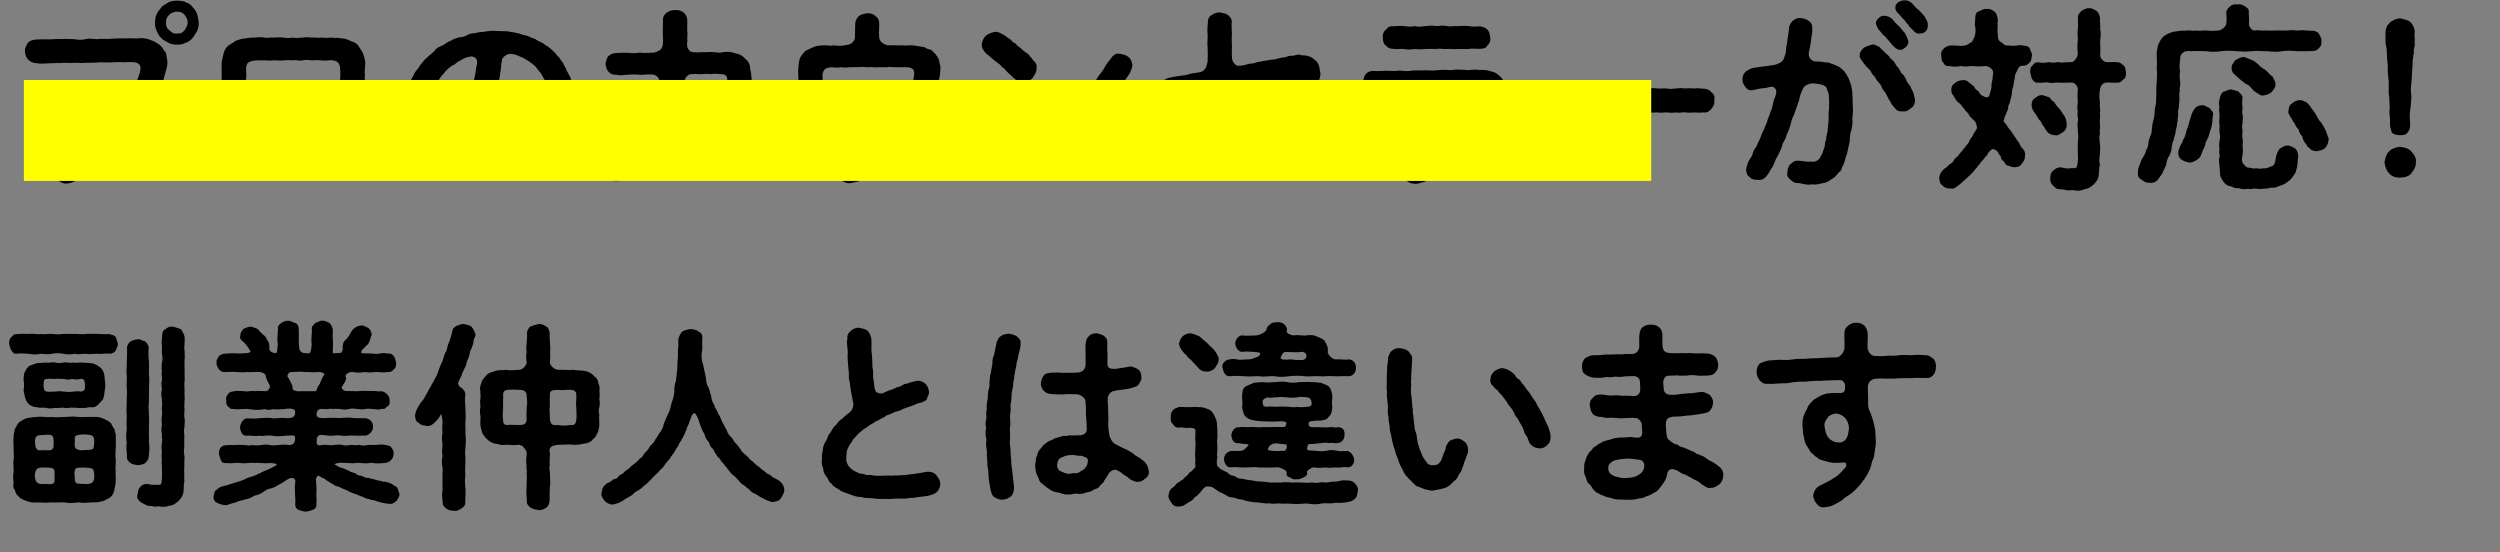 <?xml version="1.0" encoding="UTF-8"?>
<svg xmlns="http://www.w3.org/2000/svg" width="339.37" height="74.94" viewBox="0 0 339.37 74.94">
  <rect x="0" y="0" width="339.37" height="74.94" fill="#808080" stroke="none"/>
  <defs>
    <style>
      .cls-1 {
        isolation: isolate;
      }

      .cls-2 {
        fill: #ff0;
        mix-blend-mode: multiply;
      }
    </style>
  </defs>
  <g class="cls-1">
    <g id="_レイヤー_2" data-name="レイヤー 2">
      <g id="_レイヤー_1-2" data-name="レイヤー 1">
        <g>
          <path d="M22.7,8.1c.08.49,0,.94-.19,1.57-.13.54-.27.81-.32,1.21-.11.43-.35.89-.41,1.21-.19.35-.27.92-.49,1.19-.3.27-.3.86-.54,1.13-.27.46-.35.76-.62,1.11-.11.3-.35.65-.67,1.05-.3.43-.41.67-.76,1.05-.32.32-.59.7-.78.97-.27.27-.67.65-.86.94-.22.27-.62.7-.89.89-.32.38-.7.62-.95.86-.35.3-.59.65-1,.81-.32.32-.57.62-1.03.73-.4.22-.76.51-1.05.7-.3.27-.7.49-1.11.62-.3.11-.67.43-1.13.57-.32.16-.62.16-.94.22-.46-.03-.78-.22-1.13-.49-.3-.32-.43-.7-.49-1.16,0-.35.16-.62.24-.84.19-.38.49-.46.62-.62.38-.19.46-.24.89-.49.16-.08.67-.3.84-.49.24-.03.49-.24.84-.51.16-.11.43-.32.81-.54.32-.13.57-.35.92-.7.16-.3.57-.38.86-.73.35-.3.57-.57.84-.78.16-.22.54-.4.78-.84.24-.13.35-.46.73-.84.24-.35.43-.73.67-.92.19-.32.38-.73.65-.94.16-.22.27-.7.57-1,.19-.3.3-.62.46-.86.16-.22.27-.57.43-.94.13-.35.24-.62.35-.94.13-.43.19-.62.24-.97.05-.7-.59-.89-1.03-.89-.62-.05-1.03.05-1.62,0-.54-.05-1.11.05-1.62.03-.57.05-1.19-.08-1.65.03-.51,0-1.19.03-1.62.03-.62.08-1.13-.05-1.65,0-.49.08-1.08-.08-1.62.03-.54-.03-1.16.03-1.62.03-.65.05-1.05.08-1.65,0-.46-.03-.89-.19-1.16-.49-.24-.19-.41-.59-.46-1.16-.03-.32.16-.78.4-1.11.24-.32.65-.4,1.05-.46.54-.03,1.08-.05,1.75-.03.54.03,1.13-.11,1.73-.03.51-.05,1.13-.03,1.73,0,.57.13,1.27.11,1.73-.03.62-.11,1.19.11,1.73,0,.49-.03,1,.05,1.73-.03.43,0,1.11-.08,1.73-.03.59-.05,1.21,0,1.7,0,.54-.08.81-.05,1.43.08.51.22.84.27,1.24.57.4.22.7.51.94,1,.35.24.3.7.41,1.21ZM26.75,4.22c-.16.27-.49.81-.62.94-.16.22-.59.59-.94.65-.46.24-.84.27-1.16.24-.32.03-.86-.05-1.16-.24-.32-.22-.7-.3-.97-.65-.22-.13-.49-.62-.62-.94-.16-.4-.27-.67-.24-1.16.03-.4.03-.76.24-1.16.19-.46.43-.57.65-.94.13-.19.62-.43.95-.65.4-.16.73-.22,1.16-.22.27,0,.89.03,1.16.22.46.13.73.35.94.65.38.41.46.59.62.94.11.46.19.84.22,1.19,0,.54-.08.7-.22,1.13ZM25.48,3.06c0-.46-.22-.78-.43-1.05-.27-.3-.51-.43-1.05-.43-.32-.03-.86.22-1.03.43-.3.27-.46.59-.43,1.05-.05.4.11.81.43,1.03.32.35.73.54,1.03.46.57.03.75-.11,1.05-.43.16-.24.43-.65.43-1.05Z"/>
          <path d="M49.53,15.31c-.08.46.03.97,0,1.24,0,.57-.14.92,0,1.27,0,.35-.03.73,0,1.24.08.62-.08,1.05-.22,1.57-.11.38-.27.57-.32.73-.24.11-.38.57-.51.62-.14.35-.51.38-.78.51-.32.22-.67.24-.84.3-.54.11-1.3.19-1.81.16-.38.13-.97,0-1.3,0-.57.03-.81.08-1.32,0-.41.11-.89-.05-1.32,0-.46-.08-1,.13-1.32,0-.32-.05-.86.11-1.29,0-.57.08-.97.03-1.32,0-.57.05-.78-.05-1.32,0-.32-.03-.81-.03-1.3,0-.22-.11-.73.13-.97-.05-.43-.11-.65.03-.97-.16-.46,0-.67-.13-.92-.35-.24-.11-.46-.3-.78-.62-.3-.43-.65-.86-.67-1.27-.05-.51-.3-1-.16-1.4-.03-.3.03-.76,0-1.27-.03-.4-.11-.81,0-1.27.11-.35-.05-.78,0-1.24.05-.51.05-.73,0-1.27-.14-.35.03-.81,0-1.27.05-.46-.03-.73,0-1.27.08-.38-.05-.81,0-1.24.03-.49-.03-.78,0-1.27-.08-.43.11-1.03.22-1.57.11-.57.38-1.05.84-1.35.35-.16.43-.27.76-.49.19-.11.62-.24.86-.3.7-.11,1.3-.22,1.81-.19.41-.03.81-.11,1.3,0,.4.11.78-.05,1.32,0,.46-.03.84-.05,1.32,0,.43.11.84.05,1.29,0,.51.13.97,0,1.32,0,.49-.11.78,0,1.32,0,.51-.03.76.08,1.32,0,.32.08.97.03,1.3,0,.38.11.62,0,.97.05.41.14.51,0,.97.16.27.13.57.22.92.38.24.08.65.32.76.59.24.4.57.81.7,1.27.11.38.27.94.16,1.43,0,.38-.08.84,0,1.24-.11.49.05.94,0,1.27.03.51-.05.94,0,1.27-.14.35,0,.94,0,1.27.08.35,0,.78,0,1.27ZM46.18,16.36c.03-.43.05-.73,0-1.16,0-.49-.03-.76,0-1.16-.03-.35.05-.84.03-1.19.03-.38,0-.73,0-1.16,0-.3-.08-.84-.03-1.16.05-.32,0-.89,0-1.13,0-.38-.11-.67-.27-.89-.32-.3-.86-.38-1.3-.32-.3.05-.76.05-1.19,0-.32-.08-.7.03-1.19,0-.51-.11-.92-.03-1.21,0-.49.13-.84-.11-1.24,0-.46-.05-.84-.03-1.21,0-.4.05-.73.03-1.21,0-.35-.03-.78.11-1.19,0-.49,0-.81.03-1.21,0-.73.05-1.03.11-1.35.38-.16.32-.27.62-.19.81-.05.46.08.76,0,1.16-.08.38-.08.84,0,1.16.03.32-.11.78,0,1.16.08.35-.03.86,0,1.19,0,.46-.08.78,0,1.16-.03.4.08.89,0,1.16,0,.49.11.92,0,1.16-.05.38-.03.84,0,1.16.03.46.13.73.32.92.35.27.81.38,1.21.27.46.08.7.13,1.21,0,.41.13.81.05,1.19,0,.38.13.73,0,1.21,0,.43,0,.73.05,1.21,0,.35-.05.86.13,1.24,0,.27-.11.86.11,1.21,0,.32.08.84.03,1.19,0,.51-.05.84.03,1.21,0,.3-.03.78-.05,1.16-.22.3-.13.38-.65.38-.97.05-.46-.03-.81,0-1.16.03-.43.08-.76,0-1.16Z"/>
          <path d="M77.83,14.85c.03.46-.11.67-.16,1.05.03.46-.27.62-.24,1.05,0,.22-.32.81-.38,1-.24.24-.3.76-.46.94-.11.41-.46.76-.57.92-.16.4-.41.62-.65.84-.27.4-.59.51-.78.78-.16.35-.62.46-.94.73-.43.35-.92.51-1.19.73-.49.27-.89.43-1.24.59-.46.11-.73.27-1.19.38-.59.16-1.13-.16-1.46-.43-.3-.19-.59-.59-.51-1.13-.11-.24.16-.65.32-.94.22-.3.54-.35.84-.59.46-.22.7-.19,1.05-.46.22-.08.57-.3.94-.51.19-.11.73-.43.92-.59.38-.24.59-.49.81-.76.35-.16.43-.65.73-1.03.08-.32.46-.65.51-1.13.16-.3.19-.86.3-1.24.03-.49-.05-.73.08-1.27-.13-.35,0-.78-.11-1.24-.03-.43-.22-.7-.32-1.21-.05-.35-.38-.73-.54-1.11-.19-.4-.49-.59-.73-.97-.27-.43-.86-.76-1.13-.97-.38-.27-.84-.51-1.3-.67-.32-.16-.54-.24-1.08-.3-.49-.03-1.16.41-1.21.86-.16.81-.11,1.24-.22,1.62-.03.54-.19,1.03-.22,1.35-.22.43-.16,1.03-.27,1.38-.03.38-.22.84-.35,1.32-.22.51-.24,1.03-.41,1.32-.16.57-.46.94-.51,1.3-.16.38-.38.73-.57,1.27-.08.19-.22.62-.51.94-.05.32-.3.59-.57.89-.3.4-.4.62-.7.84-.3.22-.59.43-.81.7-.46.32-.97.49-1.48.67-.43.16-.92.22-1.59.24-.67.05-1.38-.05-1.81-.38-.19-.03-.57-.3-.81-.43-.38-.13-.41-.38-.73-.59-.43-.3-.57-.7-.84-1.11-.38-.32-.46-.78-.57-1.27-.08-.4-.13-.84-.3-1.38,0-.49-.16-.89-.08-1.38.03-.43.11-.73.05-1.08.11-.32.13-.65.16-1.05.05-.43.13-.65.27-1.03.05-.27.11-.78.35-1,.16-.32.19-.62.46-.97.08-.22.3-.65.54-.89.24-.24.41-.7.65-.86.22-.3.38-.54.7-.78.41-.4.73-.59.97-.86.24-.38.59-.57,1.08-.76.27-.08.73-.54,1.11-.62.35-.24.76-.38,1.19-.51.41,0,.92-.13,1.24-.38.46-.22.86-.11,1.27-.27.35-.08.7-.05,1.27-.16.3-.05.84-.11,1.3-.05.3,0,.62.05,1.08.03.38-.03.59.08,1.05.14.46,0,.67.19,1.05.19.35.19.62.22,1.03.3.32.16.76.38,1,.4.32.24.73.46.95.51.24.14.54.43.89.59.35.27.57.51.81.73s.35.49.62.67c.13.19.4.65.54.76.03.16.35.65.43.81.05.35.32.57.38.84.22.24.27.49.3.89,0,.32.22.54.19.89.22.62.11,1.3.16,1.84-.11.24-.08.86-.05,1.08ZM64.76,8.27c-.03-.38-.51-.67-.89-.59-.38.05-.67.14-.86.24-.27.13-.54.32-.78.43-.22.08-.51.49-.84.54-.35.3-.54.35-.73.62-.24.13-.32.43-.65.7-.24.24-.35.62-.57.76-.05.27-.27.43-.49.84-.24.38-.24.46-.38.86-.13.41-.3.67-.27.92-.19.73-.32,1.35-.24,1.89.05.43.11.65.08,1.03.08.24.03.76.27,1.08.22.32.27.59.57.86.22.22.65.38.94.35.35-.03.76-.13,1-.27.22-.13.41-.46.73-.67.27-.32.41-.65.62-.92.16-.22.3-.57.46-.94.13-.32.19-.59.46-1.03.11-.4.3-.73.38-1.08.08-.32.32-.65.35-1.08-.03-.27.08-.65.27-1.11-.03-.24.11-.62.22-1.11.05-.38.19-.78.19-1.13s.22-.62.16-1.19Z"/>
          <path d="M102.03,10.48c.05.78-.11,1.32-.03,1.97-.16.67.03,1.38-.08,1.94-.03.76-.13,1.24-.16,1.94-.08.57-.27,1.43-.22,1.94-.19.46-.08.81-.16,1.16,0,.38-.16.92-.22,1.21-.03.4-.27.81-.38,1.13-.11.32-.35.81-.57,1.05-.27.46-.59.67-.84.78-.4.24-.73.38-.97.49-.22.16-.76.24-1.05.24-.3-.03-.62.08-1.11.08-.16,0-.35-.03-.73-.05-.62,0-.78-.11-1.21-.16-.22-.19-.43-.19-.73-.4-.32-.3-.51-.78-.49-1.16.03-.46.08-.73.38-1.08.27-.3.57-.51,1-.51.86.16,1.24.11,1.86.11.59.11.97-.05,1.32-.62.19-.16.27-.38.3-.76.08-.41.13-.65.24-1.11.05-.35.03-1,.19-1.38.08-.49,0-.94.14-1.48-.03-.43.03-1.05.11-1.51.08-.43.05-1.05.05-1.4-.05-.78.16-1.57.05-2,.05-.62-.27-.86-1-.84-.51-.08-.94-.05-1.19,0-.41-.05-.81-.05-1.19,0-.43.05-.86-.08-1.49,0-.22,0-.4.08-.62.3-.27.3-.35.65-.38.94-.05.62-.13.94-.22,1.21-.11.49-.22.62-.22.92-.05.54-.43,1.19-.49,1.67-.22.27-.22.49-.3.81-.08.22-.13.54-.32.81-.11.4-.32.76-.54,1.05-.11.27-.32.76-.62,1.05-.32.24-.54.65-.67,1-.32.49-.49.57-.76.97-.3.27-.54.59-.81.92-.27.43-.46.7-.86.84-.24.16-.43.4-.92.78-.4.24-.78.57-.97.7-.51.3-.92.59-1.57.57-.54-.03-.84-.13-1.11-.43-.22-.24-.54-.57-.49-1.08.03-.35.05-.57.3-.92.08-.22.49-.49.7-.67.22-.11.59-.38.76-.54.16-.19.38-.32.7-.57.27-.24.35-.4.68-.62.3-.24.4-.32.65-.62.19-.13.32-.43.59-.67.16-.22.46-.38.57-.73.16-.16.43-.38.49-.76.11-.3.27-.49.46-.81.32-.32.57-.97.67-1.48.22-.59.24-1,.51-1.51-.05-.35.13-.43.19-.84.13-.22.03-.51.22-1.08.16-.65-.35-1.11-.92-1.16-.95-.05-1.32.11-1.84.03-.43-.05-1.03-.05-1.51,0-.62.05-1.03.14-1.59,0-.46.05-.81-.16-1.03-.43-.27-.32-.3-.65-.4-1.05.11-.27.13-.76.4-1.03.19-.16.46-.4,1-.43.57-.05,1.03-.03,1.65-.03.41.05,1.11.08,1.59-.03.57.08,1.05.05,1.97,0,.62-.16.97-.38,1.13-.81.11-.3.11-1.11.05-1.78.03-.46,0-1.32.03-1.86-.03-.51.32-.84.54-1,.41-.24.76-.35,1.11-.32.51-.05.86.11,1.13.32.3.24.49.57.51,1,.05.54-.05,1.24.03,1.86.03.32-.08.67,0,.97-.08.3-.08.86.08,1.11.22.32.43.49.78.46.65.08,1.03-.05,1.57,0,.46-.03.84-.05,1.3,0,.43.11.84.05,1.29-.03.43-.05.97-.03,1.54.19.54.08.89.32,1.35.78.41.35.57.7.59,1.13.05.54.22.89.16,1.3Z"/>
          <path d="M127.5,8.21c0,.46.22.76.16,1.08,0,.54-.11,1.35-.27,1.78-.24.67-.22,1.21-.41,1.7-.11.54-.35,1.21-.54,1.62-.11.54-.46,1.05-.65,1.51-.03.22-.27.59-.38.73-.11.32-.32.51-.38.7-.16.38-.19.59-.46.7-.08.11-.27.54-.46.65-.24.22-.4.3-.49.62-.3.22-.35.35-.51.59-.16.16-.27.4-.54.59-.11.22-.32.43-.57.57-.22.3-.46.43-.65.57-.19.32-.38.38-.7.54-.19.08-.57.38-.7.54-.16.13-.62.4-.73.49-.35.24-.4.35-.76.46-.3.3-.59.4-.78.4-.35.19-.62.3-.78.38-.19.16-.62.27-.86.3-.14.03-.38.11-.73.14-.4.03-.97-.24-1.16-.46-.24-.35-.51-.7-.49-1.16.03-.38.11-.59.19-.86.11-.32.3-.38.62-.51.27-.19.51-.4.76-.43.22-.16.49-.24.76-.32.16-.19.59-.19.89-.46.38-.22.57-.41.86-.54.19-.11.59-.22.84-.57.27-.05.38-.32.78-.62.27-.27.49-.54.76-.67.19-.27.41-.59.67-.73.22-.16.32-.57.65-.78.22-.3.38-.62.57-.84.27-.43.43-.67.67-1.16.24-.27.27-.81.54-1.21.03-.38.38-.76.43-1.24.13-.32.19-.92.3-1.3.08-.43.19-.89.14-1.27-.05-.38-.41-.62-1.13-.62-.43,0-.86.03-1.24,0-.46.05-.94-.11-1.27,0-.38,0-.94.03-1.24,0-.51.08-.89-.05-1.27,0-.38.05-.84-.11-1.27,0-.4-.03-.92,0-1.24,0-.54.05-.78.08-1.27,0-.38.08-.84.08-1.24,0-.49.03-.84.14-.97.3-.22.24-.3.54-.3.81,0,.67.03,1.21.05,1.7-.05.62-.05,1.19-.03,1.78-.08.54-.16.81-.51,1-.38.19-.78.27-1.13.35-.32-.11-.7-.13-1.11-.35-.22-.22-.46-.59-.54-1,.08-.76.03-1.48-.03-2.16.11-.57-.03-1.43,0-2.11.08-.38.03-.94.19-1.35.03-.38.49-.84.73-1.13.43-.27.94-.46,1.35-.65.54-.16.92-.13,1.48-.16.3.03.76.11,1.05,0,.41.08,1.21.11,1.67-.03.43-.05.67-.13.86-.32.27-.27.35-.46.38-.7.03-.67,0-1.43.03-1.89.03-.41.24-.78.49-1.03.19-.16.67-.32,1.13-.38.38-.05.92.11,1.13.38.41.27.51.67.51,1.03.03.59-.08,1.05,0,1.89.03.27.16.54.51.78.32.22.59.27,1.03.27.54-.03,1.03.05,1.48,0,.49.05.78.05,1.11,0,.59-.03,1.27.16,1.84.22.27,0,.46.32.86.32.41.11.54.46.76.59.27.4.43.51.54.94Z"/>
          <path d="M134.37,7.67c-.43-.35-.67-.51-.86-.86-.14-.13-.24-.49-.24-.76.03-.32.13-.78.57-1.21.22-.22.84-.46,1.21-.51.27-.05.59.08.78.19.32.14.57.3.76.43.16.19.54.35.7.51.08.27.43.32.59.49.22.19.27.38.65.54.16.24.38.38.65.57.22.16.57.38.65.62.32.24.35.51.57.65.27.24.38.54.3,1,.03.4-.27.89-.54,1.27-.24.32-.92.51-1.27.57-.49,0-.89-.27-1.24-.54-.19-.19-.57-.54-.81-.76-.35-.3-.43-.57-.81-.76-.16-.27-.49-.51-.81-.73-.16-.11-.57-.46-.84-.7ZM153.46,9.72c-.22.57-.62.86-.76,1.24-.16.46-.59.86-.81,1.19-.22.3-.49.92-.84,1.16-.41.46-.54.78-.86,1.11-.27.32-.65.84-.94,1.08-.24.38-.7.7-.97,1.03-.32.27-.73.76-1.03.97-.3.46-.84.65-1.11.97-.35.38-.81.51-1.05.84-.35.27-.76.49-1.11.81-.38.38-.78.59-1.13.78-.32.38-.7.49-1.19.73-.35.11-.89.43-1.19.65-.32.19-.95.51-1.24.62-.51.3-.7.43-1.24.57-.35.22-.89.35-1.3.54-.24.11-.49.11-.76.11-.32.03-.84-.14-1.19-.51-.24-.24-.49-.78-.49-1.21,0-.51.24-.97.65-1.21.27-.24,1-.49,1.35-.65.16-.11.35-.13.76-.32.11-.11.46-.3.73-.35.27-.22.49-.22.76-.38.22-.08.38-.35.73-.38.27-.13.38-.24.73-.4.16-.08.4-.35.7-.43.3-.11.46-.41.7-.46.22-.19.38-.3.67-.46.13-.11.51-.24.67-.49.24-.08.38-.22.65-.51.11-.22.43-.22.65-.51.3-.22.43-.4.65-.54.13-.11.43-.22.62-.54.19-.05.27-.3.59-.57.22-.27.38-.51.59-.59.16-.22.32-.51.57-.62.19-.3.7-.59.92-1.03.3-.24.54-.78.84-1.08.24-.46.38-.62.78-1.13.35-.43.4-.7.73-1.16.22-.32.51-.59.67-.89.32-.27.51-.49,1.03-.4.38.05.92.19,1.19.43.27.22.49.59.54,1.13-.05.43-.19.68-.27.89Z"/>
          <path d="M175.08,11.8c.27-.43-.13-.97-.4-.94-.46,0-.76.16-1.16.16-.24-.03-.7.11-1.13.22-.4.11-.7.13-1.13.22-.43.03-.78.13-1.03.13-.32,0-.81.11-1.03.16-.27,0-.49.05-1.05.16-.62.11-.92,1.05-.89,1.48-.05.38-.08,1.08,0,1.32-.11.27,0,.78,0,.97-.11.67.05,1.32,0,1.84.03.7-.05,1.35,0,1.84.03.24-.11.57.08.92.13.27.05.49.46.67.22.3.73.3,1.05.3.3-.03.67-.05,1.08.03.41.11.81.05,1.24-.03.46.13.92-.03,1.21-.03.46-.14.73-.05,1.27-.11.49-.05.67.03,1.21-.11.54.05.89-.08,1.59-.16.27-.03.59-.08.92-.16.38-.08.81.22.97.46.27.4.35.67.38,1.05.05.43-.16.65-.32.94-.32.3-.38.43-.84.57-.3.03-.67.05-1.03.22-.38.03-.78,0-1.11.16-.41.14-.86,0-1.11.08-.32,0-.73,0-1.03.08-.46.08-.94.13-1.54.05-.49,0-1.13.05-1.57.03-.54-.05-.86.11-1.35-.03-.4-.08-.97-.14-1.46-.16-.59-.03-.95-.13-1.46-.32-.43-.16-.84-.43-1.08-.78-.14-.16-.35-.4-.49-.76-.05-.14-.24-.38-.24-.78-.13-.65-.16-1-.16-1.62v-1.81c0-.65-.08-1.21,0-1.84.05-.19-.03-.65,0-.97.08-.24,0-.86,0-1.21.05-.76-.65-1.27-1.05-1.19-.65.16-.92.05-1.19.24-.38.05-.92.16-1.19.19-.49.16-.86.11-1.21.22-.38.11-.97,0-1.21-.35-.4-.27-.43-.7-.49-1.19-.05-.3.05-.67.32-.92.19-.3.59-.46.84-.49.49-.13.97-.16,1.32-.24.51-.05.94-.11,1.32-.24.43-.16.84-.13,1.65-.3.16-.11.35-.13.59-.49.14-.22.24-.57.3-.94.03-.97.03-1.27,0-1.92-.08-.57.03-1.08,0-1.65-.05-.62-.03-1.19.03-1.7,0-.35.05-.76.51-1.03.24-.11.57-.38,1.11-.35.27.03.86.14,1.11.35.35.3.57.57.51,1.03-.05.65.03.94.03,1.57-.05.43-.03.97,0,1.51,0,.62-.03,1.05,0,1.67.03.57.49,1.13.84,1.11.51,0,.89-.08,1.3-.22.32-.11.73-.05,1.03-.19.35-.16.78-.11,1-.22.32-.08.67-.08,1.08-.19.43,0,.76-.08,1.08-.19.43-.13.78-.11,1.05-.19.27-.16.62-.16,1.08-.19.35-.11.62-.19.84-.08.41.11.67,0,1.03.16.3.03.65.27.86.46.35.24.49.51.59.76.13.35.13.67.22,1.03.08.43-.13.84-.24,1.24-.11.35-.35.89-.57,1.21-.16.57-.59.84-.73,1.19-.41.41-.43.78-.73,1-.05.27-.38.49-.51.67-.13.13-.35.59-.62.7-.35.32-.4.51-.65.67-.19.19-.51.49-.73.54-.27.16-.57.19-.89.24-.41-.03-.76-.05-1.08-.43-.24-.14-.49-.65-.49-1.05.03-.22.11-.7.27-.89.24-.35.46-.41.65-.65.16-.16.62-.46.76-.76.22-.11.41-.4.7-.81.11-.22.38-.35.7-.97Z"/>
          <path d="M204.12,13.75c-.05.46-.35.86-.46,1.21-.16.38-.41.89-.59,1.19-.13.51-.54.76-.65,1.13-.38.38-.43.78-.78,1.05-.24.46-.57.62-.84,1-.32.24-.73.78-.89.94-.22.24-.65.7-.97.89-.43.35-.76.57-1.03.81-.51.32-.67.51-1.21.86-.38.24-.43.35-.7.43-.16.13-.49.4-.7.43-.38.24-.92.51-1.46.76-.38.24-1,.38-1.46.49-.76.05-1.08-.13-1.48-.43-.32-.3-.49-.59-.54-1.13-.03-.43.16-.73.32-.94.24-.3.43-.35.81-.59.22,0,.43-.22.84-.38.22-.05.49-.24.81-.35.46-.05.89-.38,1.21-.59.4-.35.67-.49,1.16-.76.49-.3.65-.46,1.13-.86.27-.22.84-.59,1.08-.94.32-.22.57-.57.97-1.05.19-.3.49-.7.86-1.13.35-.32.43-.7.7-1.16.27-.49.38-.65.54-1.21.19-.67-.35-.89-.65-.89-.62-.05-1.16-.03-1.7,0-.59.05-1.08.05-1.7.03-.51-.03-1.11.13-1.73.03-.65,0-1.27.08-1.7.03-.7,0-1.16-.05-1.73,0-.54-.03-1.05.03-1.7.03-.49.03-1.08.08-1.7.03-.57-.08-1.19.03-1.75,0-.54,0-.73-.16-1.03-.46-.3-.32-.43-.73-.38-1.05.08-.51.16-.84.35-1.08.27-.35.67-.46,1-.46.62.05,1.13,0,1.81-.03.57.03,1.27.08,1.78-.03.59.08,1.3.13,1.78,0,.54-.05,1.13.03,1.78-.03.67.05,1.24.05,1.81-.03.67-.08,1.27.03,1.78,0,.49-.11,1.08-.05,1.75-.03.51.13,1.19-.11,1.78,0,.51.05.84-.03,1.27.08.32.11.97.19,1.24.43.46.3.78.65.92.94.24.35.22.84.3,1.27.08.49-.03.97-.27,1.57ZM187.71,5.11c-.03-.46.08-.78.38-1.05.32-.3.43-.54.97-.49.59-.05,1.03-.08,1.51-.03.41.05,1,.14,1.46,0,.51.14.86.08,1.48,0,.49-.05.97-.11,1.48,0,.46-.03.92-.11,1.48,0,.46.11.86-.05,1.46,0,.54-.03.97-.05,1.48,0,.49.11.97.08,1.51.03.46.11.76.19,1,.46.32.35.3.73.38,1.08.08.35-.11.86-.38,1.05-.19.4-.59.46-1,.46-.54.05-1.13-.08-1.51.03-.46,0-1.08.03-1.48,0-.57.08-1.03-.05-1.46,0-.46.05-1-.11-1.48,0-.49-.03-1.08,0-1.48,0-.59.05-.92.08-1.48,0-.46.08-1.03.11-1.46,0-.62-.05-1,.08-1.51-.03-.54,0-.76-.27-.97-.46-.32-.27-.35-.62-.38-1.05Z"/>
          <path d="M232.32,14.77c-.32.43-.78.57-1.08.49-.54.05-.97.03-1.27,0-.3.05-.86.05-1.24,0-.35-.08-.76.14-1.21,0-.54.08-.81.05-1.24,0-.35-.03-.84.11-1.21,0-.35.03-.89.03-1.24,0-.41-.05-.86.08-1.24,0-.35.14-.95,0-1.24,0-.54.03-.73.08-1.24,0-.38.11-.84-.05-1.24,0-.43-.08-.94.14-1.21,0-.32-.05-.84.11-1.24,0-.51.08-.92.03-1.24,0-.54.05-.7-.05-1.21,0-.3-.03-.78-.03-1.24,0-.13.05-.32.05-.51.05-.24,0-.54-.05-.76-.05-.43-.03-.78-.08-1.08-.49-.19-.16-.4-.7-.4-1.13.03-.3.16-.92.4-1.11.16-.16.7-.43,1.11-.49.35.11.7,0,1.24-.03.35.05.78,0,1.24,0,.38-.05.92-.03,1.21,0,.51.03.78.08,1.24,0,.3.03.86,0,1.24,0,.27.08.76.05,1.21,0,.49.05.92.08,1.24,0,.49-.03.75.03,1.24,0,.49.08.81-.03,1.24,0,.3.03.92-.03,1.24,0,.49-.11.92,0,1.24,0,.51.03.89-.03,1.21,0,.32.11.89.03,1.24,0,.35-.05.76-.08,1.21,0,.46-.05.73-.05,1.24,0,.46-.05.7-.03,1.27.03.43,0,.81.13,1.08.49.35.22.49.57.4,1.11.05.54-.22.94-.4,1.13Z"/>
          <path d="M251.45,15.93c.05.46.03,1.11-.11,1.62-.16.43-.24,1.05-.24,1.62-.16.67-.22.94-.35,1.59-.08.38-.24.62-.27.89-.13.32-.13.7-.35.89-.13.35-.19.7-.46.81-.24.24-.46.57-.65.73-.19.14-.57.32-.7.46-.16.08-.54.3-.78.3-.67.16-1.03.27-1.67.19-.38.08-.59.03-1-.03-.24-.08-.65-.16-1.05-.16-.4-.05-.57-.3-.84-.51-.3-.24-.43-.49-.35-.97.03-.43.11-.65.35-1.03.27-.13.43-.49.92-.51.65-.05,1.32.22,1.89.11.49.13,1.13-.11,1.35-.67.27-.38.35-.84.59-1.48-.05-.19.03-.51.19-.92-.05-.22.05-.54.16-.97.03-.73.16-1.21.16-1.97-.08-.73.11-1.11.05-1.65.05-.4-.03-.7-.03-1.24.03-.38-.22-.78-.35-1.16-.19-.3-.7-.46-1.57-.54-.51-.05-.86.08-1.19.27-.27.16-.4.4-.54.73-.24.54-.3.89-.35,1.08-.03.3-.19.49-.24.78-.19.59-.4,1.03-.49,1.43-.27.38-.41,1.08-.51,1.43-.14.59-.38.92-.54,1.4-.11.59-.51.86-.57,1.4-.08.35-.49,1.05-.62,1.38-.3.38-.43,1.03-.65,1.38-.35.49-.51.92-.78,1.21-.27.4-.65.67-1.27.59-.3.03-.84-.05-1.08-.38-.41-.24-.43-.62-.49-1.03.08-.35.19-.7.24-.86.11-.38.51-.81.62-1.13.05-.35.3-.84.57-1.13.08-.35.38-.84.51-1.13.08-.3.3-.84.49-1.16.13-.51.41-.81.46-1.19.08-.4.32-.7.41-1.19.24-.4.32-.92.38-1.21.03-.3.22-.62.38-1.19.19-.67-.24-1.03-.51-1.03-.46,0-.81.19-1.13.19-.57,0-1.03.22-1.57.27-.43.11-.78-.19-.94-.43-.22-.3-.43-.65-.38-1.03-.05-.43.19-1.03.84-1.32.19-.05.4-.3.89-.27.38-.08.65-.11,1.19-.19.32.03.76-.13,1.19-.16.43-.03.86-.24,1.16-.43.32-.3.38-.57.43-.73.22-.59.19-.67.22-1.21.13-.51.16-1.13.27-1.73.03-.3.11-.57.11-.94,0-.24.24-.67.38-.84.3-.32.67-.54,1.19-.51.46.03.92.22,1.16.43.41.24.46.78.43,1.16.03.51-.08.76-.13,1.13,0,.35-.11.73-.16,1.13-.05.35-.19.62-.19,1.11,0,.43.46,1,1.11.94.46,0,.67.03,1.05.11.35-.03.73.08.94.19.41.11.67.27.92.38.27.08.51.41.78.62.22.27.46.65.65,1.05.13.49.38.89.35,1.16.11.3.14.94.14,1.24.03.32.03.7.03,1.19.08.59.03,1.13-.03,1.65ZM259.95,13.5c.05.38-.13,1-.49,1.13-.43.38-.67.54-1.16.49-.54.05-.86-.13-1.03-.4-.16-.19-.54-.54-.67-.94-.27-.32-.49-1-.78-1.35-.16-.19-.4-.49-.4-.67-.05-.14-.22-.38-.46-.65-.24-.24-.3-.4-.43-.65-.19-.22-.41-.38-.49-.62-.11-.3-.3-.4-.49-.62-.24-.16-.27-.35-.54-.62-.22-.38-.67-.73-.54-1.13-.11-.32.32-.73.54-1,.27-.11.62-.3,1.08-.4.35-.11.51.08.86.22.35.11.35.43.7.57.08.16.41.43.59.59.27.22.32.46.54.62.24.19.35.27.54.65.16.35.43.46.49.67.24.35.24.57.49.7.24.24.22.35.46.7,0,.19.22.49.41.73.22.14.27.59.4.73.24.35.27.76.38,1.27ZM254.96,3.95c-.11-.3-.22-.46-.32-.73,0-.16.03-.49.38-.76.24-.24.49-.35.81-.32.49.05.78.19,1.13.54.24.35.67.76.84.89.3.27.46.65.78.89.13.32.46.89.46,1.16.11.19-.14.67-.35.78-.19.16-.51.43-.78.35-.38.03-.7-.32-1.05-.65-.3-.43-.67-.76-.92-1.11-.41-.3-.59-.62-.97-1.05ZM261.7,3.38c0,.38-.05.62-.27.84-.14.22-.51.35-.78.32-.49.11-.7-.16-1-.49-.16-.19-.51-.35-.59-.7-.13-.05-.32-.32-.49-.57-.3-.22-.57-.7-.97-1.03-.22-.24-.35-.51-.3-.7-.05-.4.22-.57.38-.76.35-.14.43-.24.81-.24.43-.03.76.11,1.13.46.35.4.59.7.86.86.19.22.49.46.81.92.24.49.41.62.41,1.08Z"/>
          <path d="M275.83,7.54c-.11.38,0,.67-.3.94-.13.16-.38.43-.97.46-.19-.11-.57.16-.65.49-.22.4-.43.78-.38.94-.13.89-.24,1.19-.24,1.43-.16.22-.16.78-.19.94-.03.43-.16.62-.22.94-.03.43-.32.57-.27.97,0,.19-.3.76-.32.92-.22.24-.22.76-.32.89.32.35.57.73.76,1.03.27.24.46.67.7.94.19.35.3.49.59.86.22.3.24.62.54.86.27.3.41.59.32,1.08.05.38-.27.81-.46,1.05-.19.35-.65.4-1.03.43-.38-.05-.62-.19-.81-.24-.3,0-.35-.27-.59-.59-.24-.14-.38-.32-.4-.67-.19-.19-.3-.41-.46-.67-.32-.24-.57-.41-.78-.24-.4.35-.51.46-.59.76-.3.22-.32.35-.54.62-.27.3-.4.38-.51.65-.22.11-.27.38-.54.62-.24.22-.32.54-.59.62-.08.22-.32.3-.57.59-.32.32-.41.3-.65.59-.35.27-.51.46-.73.57-.22.22-.49.35-.92.27-.24.03-.78-.08-1-.4-.38-.22-.41-.59-.46-.97,0-.54.32-1.03.7-1.32.14-.05.51-.35.67-.59.32-.11.49-.32.62-.57.08-.22.38-.38.57-.59.16-.22.22-.35.54-.65.14-.27.38-.43.51-.67.11-.19.4-.38.46-.67.05-.11.22-.38.46-.7.08-.3.22-.38.54-.94.13-.27-.03-.67-.19-1-.54-.54-.84-.76-.92-1.11-.38-.27-.51-.59-.73-.81-.22-.32-.41-.54-.76-.78-.35-.43-.43-.67-.78-1.19-.13-.62-.03-1.05.41-1.32.22-.22.59-.4,1.03-.43.46-.03.67.08.89.3.38.3.46.38.73.59.05.32.35.43.51.57.22.22.24.49.59.65.43.24.86.4.97-.11.13-.46.32-.89.27-1.43.13-.54.16-.76.22-1.54.11-.4-.54-1-1.16-.94-.65.08-1.24.03-1.67,0-.54.03-.92.11-1.51,0-.51.08-.94.13-1.57,0-.46.05-.73-.16-.84-.46-.32-.22-.19-.65-.3-.94-.03-.4-.03-.54.3-.92.3-.32.46-.35.84-.46.38-.05.57,0,.94,0,.46.03.73.08,1.24-.03.16-.03.51-.27.84-.46.19-.35.35-.57.43-.89.11-.59.11-.81,0-1.32-.03-.35.05-.81.03-1.03.05-.46.05-.76.49-.92.3-.08.65-.4,1.03-.32.32-.05.7.03,1.03.32.32.16.38.46.49.92.11.4-.08.7.03,1.03-.08.35-.03.7,0,1.32,0,.24.05.76.43.89.35.22.51.57.84.46.38.05.81.08,1.27.03.3-.05.51-.11.95,0,.49.03.76.16.86.43.11.38.35.65.3.94ZM288.25,10.75c-.32.35-.43.49-.84.46-.49.08-.89-.05-1.51,0-.46.03-.78.46-.84,1-.11.67-.08,1.13,0,1.73-.08.59.11.92,0,1.4.08.57-.08,1.05,0,1.4.08.46-.08.84,0,1.4-.13.4-.05.94,0,1.4.08.35,0,1.08,0,1.4-.08.59-.13.89,0,1.4-.11.54-.13,1.03-.16,1.46-.03.54-.43,1-.75,1.3-.46.38-.67.51-1.21.59-.49.24-1,.24-1.38.14-.22-.08-.54.05-1,0-.46-.14-.84-.11-1.05-.16-.43.03-.62-.38-.84-.49-.27-.3-.38-.57-.35-.97.03-.49.03-.76.41-1.05.32-.3.46-.38,1-.46.81.22,1.08.19,1.57.11.7.11.67-.19.76-.94.08-.43-.03-.86,0-1.32-.05-.57.05-.89,0-1.35.11-.4.05-1,0-1.35.03-.51-.11-.84,0-1.35.11-.49-.14-.78,0-1.35-.14-.46-.05-.76,0-1.35-.03-.35-.08-.78,0-1.62.05-.49-.49-1.08-.95-.97-.73,0-1.3.05-1.65,0-.51-.05-.89.14-1.35,0-.59-.11-.89.11-1.4,0-.35.08-.67-.13-.84-.46-.11-.13-.19-.59-.27-.94-.03-.22,0-.7.3-.92.22-.27.43-.49.81-.43.51.08.84.11,1.4-.03.46.14.92.05,1.35,0,.41.14.81,0,1.65,0,.3.11.89-.51.95-1.08-.08-.84-.08-1.3,0-1.86.03-.57-.11-1.03,0-1.51.08-.59-.03-.97.03-1.57-.13-.38.27-.65.46-.94.3-.11.62-.41,1.03-.35.41-.05.73.22,1.03.35.32.35.35.51.46.94-.05.59.08,1.08.03,1.54.11.46.08.94,0,1.54-.05.57.08,1,0,1.86-.11.51.46,1.05.84,1.08.73.05,1.11-.08,1.51.03.41-.03.62.3.84.43.27.27.24.62.3.92.05.27-.05.84-.3.94ZM278.99,18.36c-.57-.03-1-.22-1.32-.81-.22-.4-.51-.73-.65-1.08-.32-.27-.4-.57-.7-1-.35-.41-.54-.86-.54-1.19,0-.46.19-.84.49-.97.27-.24.62-.46,1.05-.38.24.05.62.24.86.27.27.3.35.49.67.65.16.24.35.59.62.81.27.3.4.57.54.76.4.49.54.97.54,1.46.03.51-.24.89-.49,1.05-.41.22-.67.54-1.08.43Z"/>
          <path d="M295.79,14.56c-.13.27-.13.65-.11,1.11-.13.51,0,.76-.16,1.13.03.49-.22.84-.19,1.11,0,.38-.24.62-.24,1.11-.24.32-.24.73-.3,1.11,0,.16-.11.62-.3,1-.24.27-.38.78-.43,1.24-.24.54-.35.73-.54,1.19-.24.3-.43.62-.62.86-.35.38-.84.46-1.11.38-.51.03-.76-.16-1.08-.41-.43-.19-.54-.59-.49-1.08.05-.16-.03-.43.19-.81.19-.43.22-.81.49-1.11.11-.27.35-.51.41-.94.11-.22.32-.49.32-.97.03-.35.11-.59.27-1,.16-.27.19-.59.22-1,.03-.51.13-.97.3-1.57.11-.57.03-1.05.19-1.57.14-.59.05-1,.11-1.59.03-.46-.03-1.05.05-1.62,0-.46.11-1.08,0-1.84.05-.7.03-1.13,0-1.84-.03-.51.14-.94.16-1.32.24-.4.32-.76.73-1.16.35-.24.78-.54,1.46-.67.46-.08,1.05-.16,1.59-.13.57-.14.94.11,1.4-.03.38.11.78-.03,1.4,0,.57.08,1,.05,1.7,0,.49-.11.89-.51,1-.84.08-.7.05-1.08,0-1.57-.05-.27.27-.65.51-.86.24-.22.62-.35,1.03-.27.43-.08.81.11,1,.27.4.22.59.46.51.86.03.38.08.84.03,1.57,0,.32.46.92.75.84.7-.11.97.08,1.32,0,.41-.05.7.08,1.11,0,.24.05.73-.03,1.11,0,.43,0,.7.03,1.08,0,.32-.11.78,0,1.11,0,.46.03.78-.11,1.11,0,.4-.05.65.08,1.13.03.43.11.62.16.81.46.08.27.4.57.3.92.05.4-.03.76-.3.94-.13.24-.54.46-.81.43-.75.03-1.46.05-2.1.03-.78-.05-1.4-.11-2.08,0-.73.13-1.3.08-2.05,0-.78.03-1.35-.11-2.08,0-.84.08-1.35.05-2.08,0-.65-.05-1.32-.11-2.08,0-.78.11-1.43.11-2.05,0-.65,0-1.4-.05-2.05,0-.35-.05-.92-.08-1.3.38-.16.19-.19.46-.19.84-.08.49-.13,1.08,0,1.48-.13.51-.03.97,0,1.51.11.32-.16.86-.03,1.13-.13.35-.08.89-.05,1.13-.03.46-.11.86-.08,1.13ZM298.92,14.29c.43-.03.59.22,1,.35.19.3.59.57.51.92-.08.16-.08.81-.13,1.16-.05.57-.27.94-.41,1.51-.11.59-.51.92-.54,1.46-.08.32-.27.54-.46,1.08-.13.49-.3.67-.65.92-.22.14-.67.38-1,.38-.35-.03-.78-.19-1.05-.38-.3-.13-.51-.54-.49-1,0-.27.08-.38.19-.73.11-.32.38-.54.46-.97.24-.32.32-.76.4-.97,0-.24.27-.78.32-1,.08-.24.13-.62.3-1.05.13-.49.3-.92.62-1.3.16-.22.46-.35.92-.38ZM311.55,20.14c.35.3.38.67.43,1.08-.11.67-.05,1.32-.27,1.84,0,.24-.16.49-.41.84-.24.3-.3.46-.62.67-.27.24-.7.51-1,.59-.41.08-.73.38-1.13.32-.54-.05-.76.22-1.19.11-.49.11-.73.05-1.13.03-.41-.08-.65.14-1.05,0-.32.08-.92.11-1.21-.08-.4.08-.81-.08-1.19-.27-.41,0-.76-.32-.92-.57-.16-.24-.46-.59-.49-1.03-.03-.46-.03-.65-.08-1.16-.05-.4-.13-.86,0-1.13.08-.3-.11-.7,0-1.13-.08-.4-.03-.86,0-1.13.11-.43.11-.65,0-1.16-.03-.35.03-.86,0-1.13-.11-.24.03-.67,0-1.16.03-.35-.13-.65,0-1.13-.11-.3-.11-.65.03-1.19.11-.43.24-.73.49-.89.41-.08.65-.32,1.05-.32.24.08.65.13,1.03.3.16.27.62.46.51.92-.03.49-.08.89.03,1.13,0,.32-.13.86,0,1.11.11.3-.05.81,0,1.08-.11.32-.08.65,0,1.08-.05.3-.08.76,0,1.11.08.3-.03.73,0,1.08.11.43-.03.84,0,1.08-.13.43-.11.81,0,1.08.24.27.46.7.92.65.4.05.59.19.84.08.19.03.78.11,1.08,0,.43.08.73-.16,1.08-.27.38-.03.51-.59.57-1.03.11-.7.27-1,.57-1.38.32-.13.51-.4,1-.4.49-.03.78.27,1.08.4ZM308.5,10.37c.13.43.43.7.38,1.03.05.46-.19.67-.49,1.08-.27.24-.73.46-1.08.46-.38.14-.78-.24-1.08-.43-.35-.14-.49-.46-.65-.59-.22-.27-.27-.35-.57-.46-.4-.22-.84-.62-1.08-.81-.35-.32-.62-.59-.76-.7-.19-.24-.27-.57-.22-.7-.08-.35.19-.65.46-1.05.27-.14.51-.35,1.05-.46.27-.05.81.27,1.16.38.46.16.7.43,1.03.7.19.3.7.54.95.73.35.32.57.65.89.84ZM315.82,17.98c.11.43.38.84.27,1.05,0,.35-.22.84-.49,1.08-.32.32-.78.32-1.11.43-.38-.05-.7-.14-.81-.24-.13-.27-.49-.27-.57-.65-.32-.32-.51-.73-.59-1.16-.27-.22-.4-.54-.51-.94-.32-.27-.46-.65-.54-.84-.3-.24-.32-.62-.54-.81-.11-.3-.4-.59-.27-.84.03-.43.08-.76.49-1.03.19-.19.62-.46,1.05-.43.35-.05.49.16.81.24.16.05.46.43.59.57.08.22.43.59.67.94.24.4.43.92.84,1.3.24.38.54.89.7,1.32Z"/>
          <path d="M327.33,23.52c-.32.46-.97.57-1.51.59-.57.03-1.16-.16-1.51-.59-.32-.32-.54-.81-.62-1.48.11-.54.19-1.03.62-1.48.3-.35.97-.62,1.51-.62.49.03,1.21.22,1.51.62.35.35.73.92.62,1.48.05.57-.32,1.13-.62,1.48ZM323.82,4.65c.05-.22-.03-.67.16-.94-.03-.24.35-.43.43-.67.43-.24.86-.57,1.48-.54.38.11,1.03.22,1.32.51.35.3.59.89.59,1.35-.13.49.08.81-.03,1.27.08.35,0,.73-.11,1.11.08.51-.08.73-.08,1.08-.11.46-.05.7-.08,1.05-.03.76-.11,1.21-.11,1.89-.05.57-.19,1.4-.08,1.92.08.59-.05,1.38-.08,1.92-.13.7-.13,1.3-.08,1.92.05.46.08,1.05-.38,1.54-.24.27-.62.3-1,.3-.62-.05-1.16-.16-1.19-.76-.08-.22-.19-.62-.13-1.08.03-.65-.19-1.21-.05-1.75,0-.43-.05-1.21-.08-1.73-.08-.32-.08-.76-.05-1.16-.05-.46.05-.84-.05-1.19-.08-.57-.11-1.08-.08-1.51,0-.54-.11-1.11-.11-1.51,0-.54-.03-1.03-.13-1.48-.14-.38-.03-.97-.08-1.51Z"/>
          <path d="M15.71,47.57c-.11.24-.59.51-.81.43-.51-.05-1.19.08-1.59.03-.41-.05-1.16.11-1.57,0-.65-.03-1.08.13-1.54,0-.57.08-1.13.11-1.57,0-.62-.11-1.13-.11-1.57,0-.59.13-.92,0-1.54,0-.46.11-1.13.11-1.57,0-.43,0-1.13-.11-1.59-.03-.35.11-.65-.11-.81-.43-.13-.11-.22-.57-.3-.89-.03-.22,0-.7.3-.92.22-.27.43-.46.81-.4.41-.08,1.03-.03,1.59-.03.59-.11,1.03.13,1.57,0,.43.11.89-.03,1.54,0,.62.08,1.13.05,1.57,0,.41-.03,1.03.03,1.57,0,.49,0,.89.08,1.54,0,.51-.05,1.08,0,1.57,0,.46.03,1.13.05,1.59.03.24.08.73.19.81.4.16.38.22.7.3.92.03.22-.22.65-.3.89ZM15.71,59.28c.03.65.03,1.08,0,1.57-.03.65-.08,1.03,0,1.54.03.51-.08,1.08,0,1.54-.05.46.03,1.19,0,1.54-.03.35-.22,1.03-.24,1.27-.08.35-.46.86-.86.97-.46.22-.59.4-1.05.38-.35.19-.76.05-1.11.11-.65.03-1.13.11-1.83,0-.62.08-1.11.13-1.86,0-.65-.03-1.27.05-1.81,0-.54.05-1.21.05-1.84,0-.41.05-.86.03-1.43-.16-.4-.16-.97-.32-1.21-.73-.35-.22-.35-.54-.49-.86-.24-.22-.19-.57-.13-.94-.08-.54-.08-1,0-1.57.03-.57-.11-1.03,0-1.54.08-.57-.03-.94,0-1.54,0-.43-.08-1,0-1.54-.03-.43.16-.78.16-1.08.24-.32.27-.59.59-.92.3-.19.62-.46,1.19-.59.38-.05.84-.13,1.32-.13.46-.11,1.27.11,1.84,0,.51.08,1.27.03,1.83,0,.73-.05,1.3-.08,1.84,0,.57.05,1.3-.03,1.83,0,.57-.03,1,0,1.43.16.57.27.86.35,1.21.73.13.32.32.57.49.86-.05.35.24.57.13.94ZM3.19,51.56c.05-.32,0-.51.11-.92.19-.27.19-.54.51-.81.38-.38.78-.3,1.16-.54.3,0,.92-.03,1.3-.08.3.11.84-.11,1.21,0s.73.08,1.21,0c.3-.11.78.14,1.24,0,.46.11.78-.03,1.21,0,.3.05.81.03,1.38.11.57.16.84.35,1.19.65.41.43.51,1,.51,1.59.08.38.11.97,0,1.43-.08.65-.08.78-.24,1.21-.22.27-.43.51-.67.73-.3.3-.51.4-1,.35-.3-.05-.73.19-1.16.08-.32.11-.95-.08-1.21,0-.3-.11-.92.14-1.24,0-.51-.08-.81.11-1.21,0-.35.08-.92.14-1.21,0-.41-.05-.95.05-1.38-.11-.41.03-1-.3-1.21-.65-.32-.49-.4-1.16-.49-1.62.11-.43.08-1,0-1.43ZM7.4,64.6c.05-.43.03-.84-.19-1-.24-.13-.78-.13-1.19-.13-.43,0-.78-.03-1.05.22-.27.38-.27.92-.22,1.19.16.7.38.78.97.84.3-.11,1.16.11,1.38-.05.35-.05.32-.4.3-1.05ZM4.75,59.9c.03.27-.03.7.24,1.05.24.3.59.16.97.16.59,0,1.03.11,1.19-.22.19-.16.11-.4.13-.84,0-.32.03-.7-.24-.94-.19-.13-.86-.11-1.32-.05-.73-.03-.95.22-.97.84ZM5.94,51.86c0,.35-.05.57,0,.81.05.4.27.51.54.49.24.08.67-.05,1.11,0,.35-.11.84-.03,1.11,0,.32,0,.81.11,1.13,0,.49,0,.78-.11,1.11,0,.41-.05.59-.19.59-.54-.03-.24.05-.49-.05-.78,0-.32-.3-.46-.54-.4-.49.11-.84.08-1.11,0-.49.11-.81.11-1.13,0-.51.03-.81-.08-1.11,0-.49.03-.73-.08-1.11,0-.41,0-.54.11-.54.43ZM12.79,64.87c.05-.38-.03-1-.19-1.19-.32-.22-.86-.16-1.13-.22-.43.03-.92,0-1.16.11-.11.13-.3.57-.16,1-.03.24,0,.97.27,1.03.22.11,1.05.08,1.38.11.76-.05.89-.24,1-.84ZM10.15,60.07c0,.46-.08.62.19.86.32.19.86.24,1.13.16.38-.03.76.03,1.11-.13.19-.16.19-.57.22-1.08-.03-.73-.35-.84-.78-.86-.49-.08-1.21-.05-1.62.08-.35.14-.24.49-.24.97ZM17.73,62.85c-.32-.16-.59-.62-.49-.89,0-.59-.16-1.19-.03-1.86-.11-.51-.11-1.11,0-1.84-.05-.62-.03-1.19,0-1.84-.08-.67-.03-1.32,0-1.84-.05-.49.08-1.16,0-1.84-.08-.59.05-1.32,0-1.84-.13-.54.05-1.16,0-1.84.05-.65.05-1.35.03-1.86.03-.43.27-.67.49-.86.35-.19.7-.24,1-.3.27,0,.57.19.97.3.16.19.46.43.49.86-.08.73-.03,1.38.03,1.86.05.62-.03,1.16,0,1.84.11.51,0,1.3,0,1.84.03.54-.03,1.3,0,1.84-.11.67,0,1.19,0,1.84.08.62-.03,1.24,0,1.84-.05.49.05,1.21,0,1.84.11.62.05,1.13-.03,1.86.03.38-.3.7-.46.89-.38.27-.7.24-1,.3-.35-.08-.76-.08-1-.3ZM25.02,58.04c-.11.54.03.84,0,1.24-.03.38,0,.97,0,1.24,0,.38-.13.78,0,1.24.08.32-.03.94,0,1.24.05.38-.08.89,0,1.24-.05.32.03.92,0,1.24-.13.4-.03,1.03-.13,1.38-.05.4-.32.84-.7,1.19-.43.35-.7.57-1.19.59-.41.16-.92.22-1.3.11-.38-.05-.67.11-.94-.03-.32-.08-.67.03-1-.19-.24-.16-.51-.22-.78-.46-.32-.32-.43-.54-.32-.92.05-.3.11-.81.32-.97.22-.3.43-.43.89-.49.49.08.97.19,1.62.11.51.11.41-.32.49-.84,0-.46.05-.7,0-1.19.05-.51-.11-.86,0-1.19-.03-.3-.08-.67,0-1.21,0-.46-.13-.67,0-1.21.11-.46-.05-.7,0-1.21-.11-.43-.08-.89,0-1.21-.05-.49-.08-.78,0-1.24.08-.46-.03-.81,0-1.21.11-.35-.03-.7,0-1.21-.13-.35-.11-.73,0-1.21-.05-.46-.13-.92,0-1.21.08-.32-.11-.76,0-1.21-.08-.43-.03-.92,0-1.21.11-.46.11-.67,0-1.21-.03-.38.03-.92,0-1.21-.11-.27.03-.76.03-1.24,0-.46.16-.81.49-.92.24-.22.59-.4,1.03-.3.27.05.76.24,1,.32.3.32.35.57.49.89.13.38,0,.84.03,1.3-.11.35.08.84,0,1.21.11.38-.05.86,0,1.24-.03.43.05.78,0,1.24,0,.32.05.76,0,1.27-.08.32.03.86,0,1.24-.05.51.08.92,0,1.24.03.32-.08.73,0,1.24-.05.54-.05.94,0,1.27.11.3-.05.81,0,1.24Z"/>
          <path d="M53.79,68c-.35.32-.49.43-.97.4-.46-.05-1.11-.16-1.75-.38-.24-.19-.62-.05-.94-.27-.38,0-.73-.24-.92-.32-.19-.03-.51-.19-.89-.35-.41-.13-.59-.19-.86-.32-.54-.32-1.03-.43-1.4-.65-.38-.13-.73-.19-.86-.4-.43-.16-.59-.38-.86-.49-.24-.22-.46-.32-.94-.54-.08-.16-.24-.11-.35,0-.11.14-.19.35-.16.57.08.67.05.92.08,1.46-.11.59.08,1.11-.03,1.67.05.51-.11.65-.49.84-.24.05-.73.24-.94.24-.3-.03-.7-.13-.97-.24-.27-.08-.49-.41-.46-.84.05-.46-.05-1.16-.03-1.67-.05-.32-.03-.86.05-1.38-.08-.49-.49-.51-.78-.4-.67.3-.97.67-1.3.76-.41.27-.84.51-1.16.59-.49.08-.86.27-1.16.54-.49.3-.7.35-1.21.49-.32.27-.89.43-1.21.49-.32.13-.92.16-1.24.4-.54.08-.89.27-1.3.38-.59,0-1.05-.22-1.3-.35-.32-.11-.54-.59-.43-.89.08-.43.13-.65.3-.81.22-.08.43-.4.73-.46.41-.16.73-.14,1.11-.32.24-.05.7-.24,1.05-.32.46-.13.67-.22,1.08-.38.27-.24.73-.27,1.03-.4.46-.11.73-.38,1.03-.43.35-.24.57-.27,1-.46.46-.22.54-.24,1.05-.54.22-.11.22-.19.11-.24-.13-.08-.51-.11-.89-.13-.67.11-1.54-.08-2.02,0-.54-.11-1.35.13-1.92,0-.7-.08-1.27.11-1.92,0-.43.05-.59-.03-.76-.38-.08-.3-.22-.54-.27-.84-.05-.65.32-1.24,1.03-1.19.35-.08.7,0,1.21-.03.46-.05.73,0,1.16,0,.49.05.76.11,1.16,0,.27.05.67.08,1.19,0,.32-.05.65-.11,1.16,0,.49.08.67.05,1.19,0,.3-.03.76-.11,1.43,0,.7,0,.84-.49.81-1.05-.11-.43-.59-.19-1.19-.22-.95.11-1.54.08-2,0-.65-.11-1.16.14-1.65,0-.49.11-1.13-.03-1.67,0-.7.08-.92-.57-.97-1.19.11-.54.43-1.16.97-1.16s1.19.08,1.67-.03c.65,0,1.16-.11,1.65,0,.43.11,1.11-.11,2,0,1.08.05,1.24-.35,1.19-1-.22-.38-.97-.32-1.54-.22-.67.05-1.16.05-1.46,0-.57.13-.67.13-1.13,0-.7.13-1.3.13-2.11,0-.65-.11-1.4.11-2.13-.03-.46.08-.49-.19-.75-.35-.22-.11-.22-.51-.24-.84-.05-.24-.03-.46.24-.81.19-.27.32-.32.75-.38.35-.11.84-.05,1.43-.03.38.13.92-.11,1.4,0,.4-.05.89-.03,1.59,0,.35-.03.62-.57.51-.76-.32-.59-.43-.92-.51-1.11.05-.3-.22-.65-.84-.73-.7-.03-1.24.05-1.7,0-.43.05-1,.05-1.54,0-.43-.08-.97.03-1.59,0-.27.03-.51-.11-.76-.41-.13-.27-.35-.51-.27-.86-.11-.27.13-.59.27-.81.03-.16.38-.35.76-.4.78-.08,1.4-.08,2.11-.03.65-.03,1.11-.05,1.32-.14.11-.05.16-.13.11-.24-.32-.49-.62-.89-.89-1.16-.41-.27-.59-.57-.46-.92-.03-.43.3-.7.43-.89.38-.19.57-.24.95-.32.3.08.54.16.94.32.22.27.46.49.73.76.3.19.46.43.57.73.3.4.3.59.32.94-.19.62.57.94.95.84.19-.3.08-.65.19-1.11-.13-1,0-1.43.03-2.11-.11-.3.11-.62.43-.84.13-.14.73-.35.97-.3.3-.08.54.24.95.3.38.13.46.57.46.84.05.65-.03,1.27.03,2.11.08.3-.05.73.3.94.22.27.67.16,1.13.24.22-.35.24-.54.3-1.19-.11-.89.05-1.46.03-2.11-.13-.35.27-.57.46-.84.3-.08.59-.35.97-.3.35-.05.65.19.94.3.32.32.35.46.46.84.03.54-.05,1.16.03,1.73.05.78-.13,1.51.05,1.57.27-.08.67-.03,1.03-.08.14-.14.32-.38.22-.81.05-.24.03-.54.3-.86.46-.35.67-.84.89-1.21.4-.62.86-.76,1.32-.84.41-.03.67.22.97.32.35.27.41.57.49.92-.16.32-.19.49-.22.65-.14.38-.24.7-.54.86-.22.32-.51.4-.62.73-.13.14-.11.22.05.27.22.05.76.05,1.27.05.41.08.92.08,1.19,0,.32-.08.81-.05,1.11.03.22-.11.67.13.76.38.19.19.19.46.3.84.05.24-.05.76-.27.86-.32.32-.43.43-.78.41-.54.08-1.19.03-1.62,0-.54.03-.94.11-1.57,0-.51.08-.92.13-1.7,0-.3-.03-.59.11-.76.27-.16.13-.22.32-.11.43.11.4-.24.78-.49,1.24-.13.11-.11.27.03.4.13.16.38.27.65.24.62,0,1.11.05,1.7,0,.51-.05.89,0,1.49,0,.59-.05,1,.11,1.54.03.51.16,1.05.65,1,1.19.05.43.03.7-.27.84-.19.13-.38.49-.73.35-.43.16-.7.11-1.16.03-.46.03-.7-.11-1.11,0-.51.08-.7.05-1.13,0-.32-.05-.67-.11-1.11,0-.49.11-.81.11-1.13,0-.32,0-.76-.05-1.11,0-.27-.11-.73.08-1.24,0-.46-.05-.94.03-.92.81.03.41.59.46,1.24.41.84-.08,1.54.03,2.05,0,.67-.05,1.19-.08,1.67,0,.51.05,1.24,0,1.73.03.65.16.97.51.97,1.16.05.54-.49,1.11-.97,1.19-.54,0-1.24.05-1.73,0-.62-.05-1.08.14-1.67,0-.7-.11-1.08.11-1.86,0-.43-.03-.92-.19-1.16.03-.35.27-.22.7-.24,1.05.11.35.43.27.81.19.78-.05,1.16.13,1.46,0,.35.03.81-.11,1.16,0,.3.13.84.08,1.19,0,.43.03.65.08,1.19,0,.3.11.67.13,1.19,0,.32,0,.76.03,1.16,0,.32-.05.81-.08,1.24.03.32.08.59.05.76.38.08.11.35.46.27.81.03.57-.49,1.13-1.03,1.21-.62.08-1.46.13-1.97,0-.62.13-1.24.05-1.92,0-.67.13-1.38,0-2,0-.49-.03-.86.05-1.03.16-.08.03-.08.08.03.11.32.16.51.38.94.43.27.08.62.27.89.38.24.16.67.3.92.35.19.24.49.32.89.35.22.19.57.3.92.27.19.14.57.11.95.27.22.11.67.08.94.24.46-.03.86.16,1.16.27.3.22.51.35.78.49.11.3.22.57.32.89.08.35-.3.78-.38.97ZM42.88,53.1c.16-.19.16-.54.51-.97.19-.43.35-.86.59-1.21.13-.11.05-.22-.13-.3-.16-.08-.46-.14-.73-.11-.78.08-1.24-.05-1.73,0-.54-.11-.92-.03-1.73,0-.46-.11-.86.54-.49.81.27.57.57,1,.54,1.24-.13.4.49.65,1.16.54.81,0,1.27.03,2,0Z"/>
          <path d="M64.55,45.38c0,.46-.32.62-.27,1.05,0,.22-.27.78-.3.94-.22.24-.19.73-.3.92-.05.38-.32.73-.32.89-.08.43-.19.62-.32.86-.13.4-.32.54-.35.84-.08.27-.32.59-.43.94-.22.22.13.78.43.84.32.35.43.46.49.86-.11.7-.05,1.19,0,1.86-.03.49.11,1.16,0,1.81-.05.59.05,1.32,0,1.81.11.62.05,1.13,0,1.84-.11.73.03,1.11,0,1.84-.03.7-.08,1.3,0,1.81-.11.51-.05,1.35,0,1.84.05.7-.03,1.21-.03,1.86.05.51-.32.65-.51.84-.43.22-.57.38-1,.3-.27.03-.78-.08-1.03-.27-.27-.24-.54-.4-.51-.86-.05-.54-.16-1-.03-1.62-.03-.57.03-1.05,0-1.57-.05-.49.08-1,0-1.57-.11-.43-.11-.97,0-1.57-.11-.43-.05-.94,0-1.59-.13-.49-.08-1.11,0-1.57-.11-.49.03-1.11,0-1.67-.08-.35-.11-.62-.16-.76-.03-.08-.05-.08-.11.03-.16.4-.43.67-.54.78-.32.38-.84.84-1.35.73-.35-.11-.76-.03-1.08-.43-.43-.19-.46-.57-.49-1.05.08-.4.24-.81.35-.97.13-.24.38-.7.65-.97.24-.24.41-.73.59-.97.22-.35.32-.67.54-.94.05-.27.38-.59.51-1,.27-.4.43-.78.57-1.27.19-.49.32-.81.54-1.27.13-.35.22-.94.49-1.27.16-.43.16-.84.41-1.3.13-.46.3-.81.4-1.38,0-.27.19-.57.57-.76.38-.13.51-.22.92-.27.3.08.95.16,1.13.38.3.38.43.7.54,1.03ZM81.34,57.47c.08.46-.08.76-.16,1.16-.24.38-.24.67-.65.97-.3.38-.73.59-1.27.62-.43.11-1.05.19-1.43.16-.51-.11-1.19,0-2,0-.19,0-.86.08-1.05.32-.35.27-.08.76-.13,1.05-.03.62-.08,1.08,0,1.35-.11.27-.08.59,0,1.03,0,.7.11,1.4,0,1.92-.05.62-.05,1.35-.03,1.94-.11.46-.16.73-.49.94-.43.27-.73.35-1.05.3-.41-.05-.65-.11-1.05-.3-.19-.19-.57-.43-.51-.94-.03-.57-.11-1.27-.03-1.94-.03-.62.08-1.19,0-1.92.11-.38-.13-.54,0-1.03-.13-.4-.05-.67,0-1.35.11-.27-.11-.76-.35-.92-.16-.35-.35-.32-.67-.46-.76.13-1.21,0-1.75,0-.46.11-.95,0-1.19-.11-.46,0-.84-.19-1.13-.4-.35-.27-.7-.65-.92-1.05-.08-.27-.3-.89-.27-1.35-.05-.32.08-.76,0-1.08-.08-.38-.08-.67,0-1.11.03-.4-.11-.73,0-1.08.08-.43-.03-.65,0-1.11-.11-.3-.03-.76.16-1.13,0-.32.46-.78.65-1,.35-.4.67-.38,1.3-.62.57-.16.94-.03,1.4-.13.46.11.92.05,1.75,0,.51,0,.94-.62,1.03-.89-.08-.7-.13-1.05,0-1.54-.13-.43-.03-.89,0-1.27.03-.49.08-.86.03-1.3.03-.27.22-.78.51-.89.19-.08.76-.27,1.05-.32.38-.03.65.05,1.03.32.35.14.38.46.51.89-.05.38,0,.84.03,1.3,0,.57.11.97,0,1.27.05.3.03.94,0,1.54.11.46.76.94,1.19.89,1-.03,1.32.08,2,0,.41.11,1.08.05,1.54.16.43.08.92.27,1.32.76.32.16.51.59.51.92.19.38.22.67.14,1.05.08.4.03.78,0,1.11.08.27.08.76,0,1.08-.11.27-.11.7,0,1.08-.08.51,0,.65,0,1.11ZM71.48,53.78c.13-.76-.65-.89-1.05-.86-.57-.03-1.03-.05-1.43,0-.51,0-.73.3-.7.67.03.54-.05,1.03,0,1.7-.03.68-.11,1.11,0,1.7-.03.35.05.78.7.7.43-.05.81,0,1.57,0s.89-.27.92-.89c-.08-.59.05-1.08,0-1.51.11-.46.08-.92,0-1.51ZM78.23,55.29c-.08-.51.03-1,0-1.7.03-.32-.19-.67-.73-.67-.62-.05-.97.11-1.81,0-1.08.03-1.08.32-1.05.86-.05.62.03,1.24,0,1.51-.13.3.05.94,0,1.51.08.84.32.97,1.05.89.84.13,1.19.08,1.81,0,.59.11.67-.32.73-.7.08-.59,0-1.19,0-1.7Z"/>
          <path d="M105.99,67.65c-.27.43-.7.41-1.16.51-.3-.11-.89-.24-1.21-.51-.49-.16-.65-.38-1.03-.59-.46-.13-.67-.38-.89-.62-.22-.16-.43-.32-.73-.59-.27-.08-.57-.46-.7-.62-.19-.24-.46-.49-.65-.67-.22-.11-.46-.38-.65-.67-.16-.11-.32-.49-.59-.7-.16-.35-.51-.49-.57-.76-.11-.27-.51-.41-.57-.76-.27-.16-.22-.49-.51-.78-.19-.14-.41-.43-.46-.81-.3-.27-.59-.76-.65-1.19-.24-.35-.43-.81-.57-1.21-.19-.46-.22-.86-.54-1.35-.08-.16-.16-.24-.27-.24-.16.03-.32.22-.41.54-.08.32-.3.67-.32.89-.08.22-.32.54-.32.78-.19.32-.19.65-.35.76-.11.4-.38.59-.38.76-.11.19-.3.38-.41.73-.16.22-.32.38-.43.7-.19.35-.57.7-.7,1.03-.32.4-.57.59-.76.94-.22.38-.57.54-.84.92-.3.3-.65.59-.89.89-.41.35-.54.65-.92.84-.3.32-.7.62-.97.76-.46.19-.65.59-1,.73-.27.16-.7.38-1.05.65-.32.19-.76.38-1.35.49-.49-.05-.84-.27-1.05-.49-.24-.32-.54-.73-.43-1.08.08-.35.05-.49.22-.81.16-.13.27-.38.62-.57.3-.05.43-.22.78-.49.24,0,.62-.16.73-.46.32-.27.54-.24.73-.51.16-.19.35-.3.7-.54.11-.19.43-.43.67-.59.27-.24.54-.4.65-.62.3-.19.49-.38.62-.65.19-.3.38-.4.59-.67.13-.16.24-.54.51-.67.27-.27.41-.51.46-.65.08-.16.38-.46.41-.67.27-.35.62-.76.73-1.38.16-.49.38-.89.59-1.43.27-.46.38-.97.49-1.51.22-.59.35-1,.38-1.57,0-.65.05-1.03.24-1.51,0-.4.14-1.16.16-1.59,0-.57.03-1.08.08-1.57.05-.43-.05-.78.03-1.21.08-.35,0-.89.03-1.27.13-.4.32-.78.54-1,.22-.11.76-.3,1.11-.32.27.03.89.08,1.08.35.38.11.62.54.51.97v.76c.05.4,0,.51,0,.76-.05.49-.16.78-.05,1.05-.05.49.24,1,.27,1.38.11.54.16.81.27,1.3.08.38.05.94.3,1.24.24.38.27.97.43,1.3.03.49.19.84.43,1.21.03.43.43.73.51,1.16.27.38.4.76.57,1.16.3.49.38.76.62,1.11.08.38.27.65.59.92.3.32.35.62.62.86.27.19.51.67.67.81.11.35.51.59.73.81.3.22.49.59.76.73.35.27.49.51.81.7s.54.54.86.67c.32.32.46.4.89.59.27.38.89.51,1.21.78.38.27.67.81.65,1.24.05.38-.32.81-.49,1.16Z"/>
          <path d="M127.63,65.57c.03.4-.08.65-.24.97-.11.13-.35.46-.78.57-.3.16-.92.27-1.43.3-.51.03-1.16.22-1.73.19-.57.16-1.32.05-1.78.08-.7.03-1,.11-1.48.03-.41.05-1.11.03-1.59-.05-.49-.11-1.03.05-1.62-.19-.67,0-1.03-.13-1.57-.35-.46-.19-1.03-.27-1.49-.65-.3-.24-.86-.4-1-.78-.41-.22-.43-.62-.73-1-.24-.24-.43-.65-.46-1.16-.19-.35-.24-.81-.14-1.27-.08-.27.03-.86.11-1.11,0-.41.11-.7.27-1.03.11-.19.35-.49.41-.92.24-.4.41-.49.57-.86.14-.27.3-.46.67-.81.11-.24.46-.54.76-.73.27-.3.49-.46.97-.84.38-.3.62-.94.43-1.48-.14-.65-.19-1-.24-1.3-.08-.41-.16-.89-.16-1.16-.08-.3-.22-.86-.13-1.21-.03-.4-.11-.84-.11-1.19-.03-.3-.08-.73-.08-1.19.03-.27.05-.81-.03-1.21,0-.51-.13-.84,0-1.24-.05-.32.05-.76.49-1.08.3-.27.7-.46,1.13-.4.49.13.84.13,1.13.4.35.38.41.73.51,1.08.05.67-.05,1.38.05,2.02.11.76.05,1.3.11,1.97.11.27.05.59.08,1-.05.38.11.78.11.97.03.46.05.67.19,1.11.11.24.62.49,1.08.3.38-.16.59-.3.94-.4.19-.08.65-.19.89-.38.32-.05.54-.13.89-.35.14-.16.54-.08.81-.27.59-.14,1.03-.27,1.21-.27.35,0,.84.24,1.05.49.24.27.43.78.41,1.08.05.3-.24.59-.27.86-.16.38-.46.35-.76.54-.22.03-.51.08-.92.3-.65.24-1.11.4-1.59.57-.19.13-.49.27-.81.32-.27.03-.54.24-.78.32-.3.19-.65.14-.81.38-.22.14-.62.3-.76.41-.32.22-.57.22-.67.35-.22.22-.51.22-.76.49-.43.3-.84.51-1.13.81-.38.24-.59.62-1,1-.19.4-.59.84-.7,1.16-.27.43-.22.86-.27,1.35-.05.43.08.84.38,1.24.27.27.51.54,1.08.76.41.24.59.19.95.24.27.19.49.13.97.13.57.16,1.35.11,1.94.08.54-.05.84.08,1.24-.03.32.05.78,0,1.27-.05.3.03.95-.13,1.27-.13.51-.08.86-.14,1.24-.19.43-.14.86-.14,1.19-.08.3.05.57.27.73.46.19.27.46.62.49,1.05Z"/>
          <path d="M138.54,46.6c.05.7-.27,1.3-.32,1.75,0,.27-.22.78-.24,1.08.03.32-.19.73-.19,1.08-.13.4-.08.67-.16,1.08-.16.38-.03.67-.16,1.08-.13.51-.16.86-.16,1.35,0,.62-.22.81-.11,1.38.03.57-.16,1-.08,1.38.03.49.08.86-.03,1.35,0,.59.05,1.05.03,1.46-.11.62.05,1.11.05,1.46.05.54.03,1.11.11,1.46-.05.49.11.97.13,1.46.11.76.13,1.24.22,1.89.11.73-.16,1.38-.49,1.59-.35.24-.73.38-1.08.38-.35.03-.59-.11-.86-.22-.3-.14-.43-.22-.59-.65-.16-.35-.24-1.08-.35-1.7-.11-.54-.05-1.27-.16-1.73-.11-.32-.03-.81-.11-1.35-.05-.49.03-.78-.08-1.38-.16-.51.08-1-.05-1.35-.08-.3-.11-.97,0-1.35-.08-.49-.11-.78.03-1.24.03-.49-.08-.76.05-1.24-.03-.46.03-.94.08-1.24.16-.46.03-.84.13-1.27.11-.3.22-.81.16-1.21.11-.54,0-.73.19-1.24.08-.51.11-.73.22-1.24-.03-.32.03-.92.22-1.21.03-.3.19-.76.19-1.03.14-.24.05-.65.32-1.05.03-.16.24-.43.59-.62.16-.11.62-.19.86-.22.3.03.76.14,1.11.35.22.22.62.49.54.97ZM155.46,64.95c-.24.24-.51.46-1.05.46-.49,0-.78-.27-1.08-.4-.19-.22-.46-.38-.78-.57-.16-.11-.43-.4-.89-.59-.38-.27-1.13.16-1.27.65-.38.57-.51.73-.57.94-.19.16-.35.35-.59.59-.16.35-.51.27-.86.51-.27.24-.67.24-.92.32-.41.19-.57.14-.97.19-.41-.08-.78-.03-.97.05-.54.08-1.19.03-1.59-.19-.62-.08-1.16-.22-1.51-.54-.24-.13-.7-.49-.81-.62-.35-.24-.51-.35-.59-.78-.16-.4-.35-.65-.38-.92-.08-.32-.11-.51-.11-1,.08-.22.05-.57.14-.97.19-.16.13-.62.35-.86.11-.22.46-.49.59-.76.27-.19.59-.51.81-.59s.54-.19.81-.38c.22-.08.57-.16.89-.24.22-.19.51.03.94-.14.46-.03.81.05,1.21-.03.67.11,1.3-.22,1.27-.84-.03-.62-.03-1.03-.08-1.57-.08-.32-.03-.7-.03-1.13,0-.32-.05-.67-.08-1.13-.03-.4-.7-.89-1.21-.89-1.03-.03-1.4-.03-2.02.03-.51-.05-1.35.03-1.92-.16-.22-.08-.57-.35-.65-.54-.22-.35-.27-.62-.24-.86.03-.43.22-.78.41-1.03.27-.35.54-.27,1.03-.38.49,0,.94-.03,1.38.03.65-.03,1.19.03,2.05-.03.62,0,1.11-.3,1.19-.97.03-.67,0-1.21,0-1.65,0-.59-.03-1,.03-1.43.05-.49.22-.67.46-.94.24-.24.51-.32,1-.35.32.05.78.19,1,.35.35.3.51.51.46.94.03.41-.05,1,.03,1.4.03.59-.03.84,0,1.59.03.54.59.59,1.27.54.35-.11.95-.13,1.19-.19.41-.08.46-.13.84-.11.32.11.59.19.92.43.3.24.35.62.38.94.03.3,0,.46-.22.81-.16.38-.46.57-.65.57-.4.16-.94.3-1.65.38-.57.05-1,.13-1.35.22-.35.08-.73.62-.7,1.08-.03.46.08.81.05,1.27,0,.38.03,1,.05,1.51-.05.51-.05,1.08.11,2,.05.46.46,1.16.81,1.3.62.32.97.54,1.35.68.24.08.7.38,1.03.57.22.24.59.46.95.65.3.22.65.46.84.73.19.24.32.65.38,1,.11.35-.08.76-.43,1.05ZM147.58,62.2c-.22-.19-.49-.19-.7-.32-.22-.03-.67.03-.97-.11-.38,0-1.05-.05-1.57.24-.59.16-.76.43-.84,1.08-.03.46.27.89.65.94.41.24,1,.38,1.35.22.27-.08.62.08.94-.11.19-.16.59-.3.76-.49.24-.27.41-.46.46-.92.03-.16.05-.32-.08-.54Z"/>
          <path d="M184.33,66.68c-.11.38-.11.76-.3.94-.22.22-.59.43-.78.46-.67.19-1.48.22-1.94.16-.54.16-1.3.05-1.75.08-.68.16-1.21.19-1.97.05-.62-.08-1.3.13-1.97.03-.67-.05-1.16-.03-1.65-.03-.49-.11-1.11.11-1.65-.05-.65.08-1.24-.11-1.67-.13-.43.03-1-.08-1.62-.24-.41-.16-.51-.13-.89-.19-.3-.11-.7-.24-.89-.24s-.65-.11-.84-.32c-.22-.11-.65-.35-.84-.4-.35-.22-.59-.38-1-.67-.3-.08-.76-.19-.97,0-.46.3-.57.7-.78.81-.19.3-.57.54-.7.62-.19.32-.43.46-.7.59-.51.32-.76.59-1.32.59-.38.11-.89-.11-1.03-.43-.27-.32-.49-.73-.46-1.03.08-.4.14-.67.32-.86.11-.19.46-.3.7-.65.13-.27.4-.22.7-.54.27-.08.43-.4.67-.57.3-.11.3-.49.65-.62.32-.32.35-.3.65-.65-.08-.32-.05-.7-.03-1.13-.08-.46-.03-.92,0-1.21-.05-.27.08-.73,0-1.21-.08-.38.05-.92,0-1.19.11-.54-.27-.51-.73-.59-.43.11-.97-.08-1.4-.03-.35.08-.73-.08-.89-.43-.35-.32-.32-.51-.32-.97,0-.4.03-.7.32-.97.11-.19.57-.35.89-.43.57.03,1.48.08,2.05,0,.35.08.81-.03,1.29.13.49.19.84.22,1.13.67.24.35.32.54.51,1.03.14.38.03.78.14,1.13-.03.46.03.76,0,1.27-.11.57.03.94,0,1.3.03.43-.14.92,0,1.27-.11.51-.11.97,0,1.27.16.16.54.49.76.54.38.22.59.24.84.51.16.24.62.16.89.38.3.22.54.27.97.27.43.16,1.03.14,1.67.3.46.11,1.16.03,1.7.16.46.11,1.08,0,1.7.05.57-.11,1.27-.03,1.73,0,.41-.05.89,0,1.3,0,.38.03.97.05,1.32-.03.32.11.76.08,1.3-.03.32.08.84.05,1.3-.05.43,0,.84-.03,1.19-.14.46-.11.86-.03,1.21-.03.24.03.65.16.86.49.24.22.41.62.32.97ZM160.03,46.7c.08-.35.22-.73.49-1.03.38-.35.78-.4,1.08-.43.43.08.95.3,1.19.4.3.22.62.59.97.81.3.35.65.65,1.05,1.03.32.46.7,1,.62,1.38,0,.38-.32.81-.51,1.11-.22.24-.73.54-1.13.46-.54.05-.97-.24-1.24-.62-.46-.51-.73-.76-.92-1-.32-.13-.51-.62-.78-.76-.59-.59-.7-.94-.81-1.35ZM165.95,49.92c-.14-.46.3-1.05.94-1.13.41-.11.7-.05,1.08,0,.43.13.86-.03,1.46,0,.24-.05.57,0,1-.27.3-.05.65-.22.62-.54.05-.03.05-.05-.03-.08-.16-.08-.59-.11-.84-.13-.59-.05-1.05-.08-1.57,0-.49,0-.86-.59-.94-1.11.08-.67.46-1.11.94-1.13.43.08,1.13.03,2,0,.57-.11,1.21-.46,1.32-.81.03-.3.19-.49.57-.76.24-.22.43-.16.84-.22.32-.03.65.03.95.24.27.3.46.51.4.89-.11.16.03.32.24.46.24.11.54.22.76.19.59-.11,1.24.11,1.67,0,.38-.03.81-.11,1.29.11.41.22.73.22,1.13.59.24.43.57.86.46,1.67.11.32.57.86,1.05.89.76-.05,1.38.13,1.84,0,.67.11.92.54.94,1.13.05.57-.43,1.16-.94,1.16-.67-.05-1.49.05-2.05,0-.73-.08-1.32.08-2.02,0-.67-.05-1.3.08-2.02,0-.62-.11-1.46-.05-2.02,0-.7.11-1.43.13-2.02,0-.7-.05-1.48.13-2.02,0-.57-.05-1.4.11-2.02,0-.78-.03-1.46-.08-2.05,0-.54.03-.86-.51-.94-1.16ZM177.42,64.11c.13.43-.24.57-.46.7-.24.11-.65.32-.92.24-.46.08-.62-.03-.92-.24-.27-.05-.54-.19-.46-.7-.08-.19-.11-.24-.54-.46-.38-.19-.65-.27-1.13-.19-.76,0-1.48.03-2.11,0-.67-.11-1.19,0-1.86,0-.51.03-1.21-.11-1.92-.03-.54.11-.94-.57-.94-1.11,0-.59.4-.97.94-1.11.32,0,.76.03,1.48-.03.3-.05.73-.51.92-.78-.13-.19-.7-.08-1.24-.24-.84.11-1.05-.49-1.11-1.08.03-.43.38-1.13.95-1.08.67-.11,1.13.05,1.67-.03.57-.05,1.03.11,1.62,0,.43.05,1.78-.03,2.67,0,.67.03.43-.35.59-.57-.22-.24-.7-.24-1.24-.19-.94.05-1.35-.03-1.94,0-.57-.05-1.46-.11-1.89-.32-.22-.11-.65-.35-.73-.7-.11-.38-.19-.51-.24-1,.11-.49,0-.78,0-1.32.03-.57,0-1.11.51-1.43.3-.13.65-.3,1.13-.49.3-.03.73-.05,1.19-.08.43.08,1.16.05,1.65,0,.59-.05,1.13-.11,1.65,0,.43.11,1.03.11,1.62,0,.62,0,1.08-.05,1.65,0,.49-.03.7.08,1.3.08.32.19.94.3,1.13.59.27.32.38.78.43,1.32-.03.35-.13,1.03,0,1.32-.08.65-.08,1.08-.54,1.43-.24.4-.62.4-1.11.49-.41-.03-1.05.03-1.46.13-.22.22-.22.78.41.76.65-.03,2,.08,2.29,0,.38-.08.78.13,1.13,0,.65-.03,1,.4.92,1.08,0,.54-.35,1-.92,1.08-.38.08-.7-.11-1.13,0-.49-.11-.81-.03-1.46.03-.43.08-1.08.08-1.35.11-.22.11-.16.49-.24.67.19.3.7.16,1.05.22.73.08,1.13.11,1.65,0,.35-.11.84-.11,1.38,0,.38.13,1.05.03,1.4.03.54.16.81.62.94,1.11.05.67-.43,1.19-.94,1.11-.43-.08-1.05.08-1.4.03-.35-.05-1.05.11-1.38,0-.57-.03-.94.13-1.65,0-.32-.11-1.11.43-1.05.65ZM177.47,55.21c.19.05.49-.05.59-.35,0-.78-.4-.89-.59-.92-.51-.05-1.05-.11-1.38,0-.35.08-1,.05-1.35,0-.54-.03-.94-.11-1.38,0-.35-.05-.78.14-1.35,0-.24.14-.54.19-.62.54.03.86.35.7.62.73.4-.08.81.03,1.35,0,.54-.05.89,0,1.38,0,.57.05.89.11,1.4.03.27.05.76.05,1.32-.03ZM174.66,60.42c.03-.16-.57-.11-1.27-.22-.65-.11-1.24.35-1.24.78-.11.05-.08.11.03.13.3.11,1.21.16,2,.08.32.11.54-.24.49-.78ZM175.18,48.78c.13,0,.73.13,1.35.08.54.11.89-.27.81-.65-.05-.3-.35-.43-.57-.46-.49.13-1.38.03-2.13.03-.51-.08-.67.46-.81.78.03.3.73.3,1.35.22Z"/>
          <path d="M199.3,61.06c.03.51-.32.97-.38,1.35-.27.46-.19.76-.43,1.16-.05.32-.3.65-.54,1-.11.46-.46.62-.7.86-.43.49-.7.67-1.21.84-.49.13-.94.22-1.4.3-.46.13-.76-.13-1.08-.11-.41-.16-.67-.24-.97-.38-.3-.03-.46-.22-.84-.57-.22-.35-.46-.38-.73-.78-.3-.27-.41-.51-.59-.89-.22-.41-.38-.73-.51-1.05-.14-.41-.22-.73-.43-1.13-.05-.35-.19-.73-.35-1.19-.11-.51-.22-.81-.27-1.27-.11-.35-.24-.94-.22-1.27-.03-.43-.22-.81-.14-1.27-.13-.32-.13-.86-.11-1.21.03-.35-.05-.92-.08-1.16-.03-.4-.11-.76-.03-1.08-.13-.62,0-1.27-.03-1.81-.03-.57.08-1.16.03-1.57.11-.67.16-1,.13-1.3.16-.3.22-.57.32-.73.32-.35.78-.59,1.27-.54.54.08.84.13,1.19.43.19.3.59.62.49,1.13,0,.67-.05,1-.08,1.4.03.49-.11.86-.03,1.08-.03.32-.08.62,0,.92-.08.49-.05,1.27.03,1.67.08.46.05,1.13.19,1.78-.08.38.11.76.08,1.03.08.43.03.81.14,1.05-.08.27.11.78.19,1,.13.3.11.62.19,1,0,.38.19.76.24.92.11.43.16.57.3.81.11.43.51,1.05.7,1.21.11.35.59.51.89.46.59.03.97-.24,1.21-.92.08-.3.19-.51.32-.86.16-.24.19-.54.24-.81.11-.16.3-.57.51-.73.13-.08.59-.24.86-.3.46-.05.73.11,1.13.43.32.22.46.57.49,1.08ZM210.05,60.39c-.22.3-.73.51-1.08.49-.19-.08-.46-.03-.78-.22-.35-.24-.49-.38-.59-.57-.16-.35-.16-.65-.4-.92-.22-.24-.3-.54-.38-.86-.14-.32-.3-.65-.41-.78-.16-.3-.35-.62-.43-.78-.19-.16-.43-.57-.46-.76-.13-.27-.35-.57-.51-.76-.16-.14-.35-.43-.51-.73-.11-.08-.27-.46-.54-.7-.16-.32-.49-.46-.57-.67-.11-.24-.54-.38-.62-.67-.3-.16-.57-.57-.43-1.03-.03-.49.32-.81.51-1.03.41-.24.65-.41,1.08-.43.16,0,.65.16.81.24.32.19.51.3.78.57.19.13.3.59.62.67.32.19.38.57.51.62.35.32.57.84.86,1.11.35.4.46.78.78,1.13.27.35.43.86.7,1.21.27.54.43.76.62,1.21.16.4.27.65.46,1,.22.4.24.76.38,1.11.11.76-.03,1.3-.4,1.54Z"/>
          <path d="M233.42,63.39c.35.22.57.81.51,1.16-.03.59-.27.97-.49,1.16-.43.35-.84.54-1.16.51-.49.14-.92-.27-1.35-.54-.27-.32-.65-.43-1.11-.67-.49-.32-.86-.46-1.13-.62-.49-.05-.78-.49-1.38-.65-.51-.22-.92.16-.97.51-.13.65-.27.97-.46,1.21-.22.3-.43.65-.65.86-.16.3-.51.51-.86.65-.27.24-.65.32-.86.4-.32.14-.54.3-.92.27-.76.22-1.16.22-1.92.19-.54-.03-1.38.03-1.86-.19-.27-.11-.73-.13-.89-.24-.22-.16-.62-.16-.86-.4-.38-.08-.54-.35-.84-.62-.13-.3-.38-.59-.62-.81-.24-.24-.24-.65-.4-.94-.16-.32-.22-.62-.14-1.03-.03-.22-.03-.7.14-1.03.11-.32.13-.57.4-.92.11-.32.41-.4.62-.78.13-.22.57-.35.81-.62.35-.11.46-.32.95-.43.32-.08.65-.16.97-.27.22-.08.57-.13,1-.16.3.03.76-.03,1-.03.41-.11.62.03,1.3.05.49.03.73-.27.67-.92-.03-.38-.05-.81-.08-1-.03-.27-.46-.73-.7-.73-.46-.05-.62-.03-.86-.03-.24.03-.54,0-.92.03-.32.11-1.03-.08-1.35-.03-.35-.11-1,.11-1.32-.08-.51-.11-.76,0-.97-.19-.27,0-.54-.24-.67-.54-.11-.11-.16-.54-.24-.84-.03-.27.03-.78.35-1,.24-.3.49-.51.89-.51.59-.08,1.3.19,1.84.11.4-.03.78-.05,1.21.05.38,0,.51-.05.86,0,.43.03.62,0,.92.03.46,0,.81-.41.78-.97-.03-.54,0-.86-.08-1.19-.03-.27-.49-.57-.76-.54-.38-.03-.92.05-1.27.03-.38.08-.76.11-1.24.03-.54.11-.89.11-1.21.05-.73.16-1.21.13-1.92.08-.32-.08-.76-.24-1.03-.46-.32-.22-.38-.51-.4-1.05-.03-.32.08-.62.3-.97.13-.22.38-.27.7-.43.49-.24,1.32-.05,1.92-.19.35-.05,1.11,0,1.57-.05.3-.03.95.03,1.24-.03.16-.03.49.03,1.16-.03.54,0,.89-.57.89-1,0-.89-.05-1.19.03-1.73.05-.35.22-.84.51-.94.3-.22.59-.3,1.05-.3.41,0,.7.05,1.05.32.27.22.43.46.49.92v1.13c0,.68.08.94.22,1.16.13.16.4.3.73.32.54.05.67,0,1,.03.38,0,.78-.05,1.19,0,.54-.05.89,0,1.54.03.27,0,.57-.05,1.03,0,.43,0,.65,0,1,.16.35.16.51.3.65.57.16.32.22.54.22.84,0,.46-.11.65-.41,1.03-.13.22-.54.38-1,.4-.78.03-1.21.05-1.65-.03-.43-.05-.97-.03-1.3.05-.3-.05-.84.05-1.21-.05-.54.08-1.03,0-1.38.08-.22.05-.43.35-.49.65-.05.27,0,.7.05,1.05,0,.57.35.84.92.86.67.03,1.03-.05,1.59-.13.32-.03.67-.03.94-.08.65.05,1.21-.22,1.92-.16.24.03.78.3.94.46.27.38.41.57.38,1-.03.32-.11.65-.27.86-.16.22-.3.43-.65.49-.51.16-1.3.24-1.73.3-.32.08-.81.05-1.3.14-.27.05-.75.08-1.03.08-.32-.03-1,.05-1.19.3-.27.3-.27.65-.22,1.13.05.57.03,1.13.22,1.54.16.24.41.35.57.49.22.16.43.32.81.35.16.24.49.35.81.38.13.14.43.14.78.35.14.13.54.16.76.35.14.22.46.19.76.38.22.03.59.24.73.38.19.14.54.38.73.43.49.24.73.49,1.11.76ZM222.84,64.17c.38-.4.46-1.05.27-1.38-.27-.43-.54-.35-.94-.43-.43-.08-.92-.11-1.21-.11-.4.03-1.11.08-1.7.22-.19.11-.46.14-.7.43-.24.27-.22.3-.24.7.05.62.32.81.86,1.05.51.13.86.27,1.48.24.49-.05.78-.03,1.21-.16.3-.11.59-.22.97-.57Z"/>
          <path d="M262.79,49.78c.03.86-.43,1.35-.92,1.51-.49.05-1,0-1.54,0-.62,0-.84.08-1.24.03-.62.05-.92,0-1.51.03-.43.11-1.05,0-1.54.05-.49-.03-.97-.05-1.57.03-.41.08-.89.4-.92,1.08,0,.7.05.94.03,1.13.05.62-.08,1.43.13,1.94.19.43.3.65.41,1.05.11.4.27.81.3,1.05.08.43.16.76.16,1,0,.3.05.73.05.94.05.65-.05,1.11-.16,1.81-.08.35-.03.57-.19.89-.16.3-.24.62-.27.84-.05.24-.13.51-.35.86-.05.19-.3.59-.43.78-.16.32-.4.51-.51.73-.22.27-.4.49-.62.7-.19.24-.51.49-.81.76-.38.32-.86.49-1.16.86-.38.27-.92.54-1.24.7-.49.27-.86.24-1.16.3-.57.08-.86-.13-1.11-.46-.24-.24-.4-.59-.49-1.11.11-.46.16-.73.51-1.08.19-.22.73-.43,1.03-.59.43-.24.86-.4,1.13-.65.46-.22.78-.51,1.03-.76.11-.14.32-.35.54-.59.24-.22.32-.38.22-.7-.08-.16-.32-.16-.59-.11-.32.05-.57,0-.78.03-.73,0-.97-.11-1.67-.3-.35-.11-.67-.16-.81-.4-.38-.16-.51-.4-.7-.57-.32-.11-.46-.62-.62-.81-.24-.32-.35-.59-.43-.89-.11-.19-.05-.51-.22-.97,0-.43-.05-.54-.08-1-.05-.57.03-1.21.3-1.81.19-.38.32-.54.41-.84.13-.27.27-.4.57-.73.14-.22.35-.32.65-.51.32-.11.46-.3.73-.38.3-.08.54-.22.84-.22.27,0,.57-.08,1.08-.05.7.05,1.19,0,1.19-.59,0-.46.05-.62-.19-.92-.24-.3-.51-.27-1.08-.22-.35-.03-.73.03-1.03.03-.38,0-.78,0-1.03.05-.62-.03-1.51.03-2.05.11-.62-.03-1.43.03-1.97.11-.41.16-1.05.08-1.51.13-.57.05-1.21.08-1.59.05-.59.05-.84-.14-1.13-.46-.24-.27-.43-.73-.43-1.16,0-.51.24-1.05.54-1.19.65-.3,1.19-.38,1.38-.38.57,0,1.03-.11,1.81-.05.43.03.95-.03,1.51-.11.46-.08,1.03,0,1.48-.05.62-.08,1.19-.05,1.81-.08.43-.08.81-.03,1.13-.08.27-.05.84.03,1.35-.05.38-.08.89-.7.92-1.24.05-.94-.05-1.32,0-2.02,0-.43.08-.67.51-1.03.41-.3.65-.38,1.08-.38.54-.03,1,.19,1.27.57.19.24.35.81.3,1.21.03.59-.05.92-.03,1.3,0,.27,0,.57.19.89.22.35.51.54.89.54.54,0,.94.05,1.51-.03.54-.05.73.03,1.43-.05.73-.13,1.4-.03,1.94-.03.65-.11,1.27-.03,1.92,0,.49-.03.76.3,1.03.46.35.3.35.7.4,1.08ZM250.51,56.77c-.24-.24-.76-.67-1.35-.62-.54.05-.95.35-1.08.57-.35.41-.49.84-.38,1.27.08.49.16,1,.49,1.4.32.4.86.67,1.27.65.59.13,1.03-.22,1.21-.57.22-.38.22-.73.32-1.21.03-.59-.19-1.16-.49-1.48Z"/>
        </g>
        <rect class="cls-2" x="3.24" y="10.86" width="220.91" height="13.7"/>
      </g>
    </g>
  </g>
</svg>